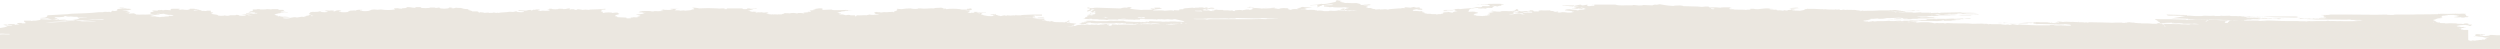 <?xml version="1.0" encoding="UTF-8"?>
<svg id="Laag_1" xmlns="http://www.w3.org/2000/svg" version="1.1" viewBox="0 0 2096 41">
  <!-- Generator: Adobe Illustrator 29.7.1, SVG Export Plug-In . SVG Version: 2.1.1 Build 8)  -->
  <defs>
    <style>
      .st0 {
        fill: #ebe7e0;
      }
    </style>
  </defs>
  <g id="Artboard">
    <g id="Divider-Bottom">
      <path id="Path" class="st0" d="M-34.8,80.47l1.95-.32c2,0,2,.64,2,0h0c0,.32,0,.64,2,.64v-.32c2,.32,3.92.32,3.92.64-2,0-3.92-.32-7.83-.32,0,.64,3.92,0,3.92.64,1.3-.19,2.62-.19,3.92,0v.33h0v1.29c-2,0-2,.32-3.92,0h0c3.92.32,3.92.97,3.92,1.29-3.92.32-2,.32,0,.97-3.92-.32-5.87.97-3.92,1.61,0-.32,2-.32,5.87-.32v-.33c0-.32,2,0,0,.32h0v.32c0,.32-2,.32-2,.32v.32h0c2,.64,0,.97-2,1.61,0,.32,2,0,2,.32-2,1.29-3.92,2.25,0,3.54-2,.32-2,0-3.92,0,0,.32,2,.64,2,.32,0,.32,0,2.25-5.87,1.93,0,.64,3.92.32,3.92.64v.97h2c-2,.32,2,1.61,0,2.25,0,.32,2,.32,0,.64,2,0,2,.64-2,.64,0,.64,0,.97,3.92,1.29,0,.32-2,.32,0,.64h0c-2,0-2-.64-3.92-.64,0,.32,2,.32,2,.64l2,.32h0s2,0,2,.32c0,.64-2,0-3.92,0s0,.32,0,.64,3.92,0,3.92.32c0,.97,0,1.61-2,1.93v.32q-2,.32,0,.64h-3.92c0,.32,2,.32,0,.64h2c2,0-2,.32,0,.64l-2-.32s-2,0-2,.32c2.64,0,5.26.32,7.82.97-2,.32-2,.97-2,1.61-3.92.64-3.92.97-3.92,1.93,0,.32,3.92,0,5.87,0,0,.32-2,.32-2,.32,2,.97,0,1.61,2,2.58-3.92,0-2,.32-3.92.32,0,.32,2,.64,2,.64h0v.32h0v.32h2c-2,.64,0,.97,0,1.61h-5.87c0,.32,2,.32,2,.32v.65c-2,0-2,.97-3.91.64,0,.32,2,.64,0,.97,0,.32,0,0,2,0h0q0,.32-2,.32h0c5.87.97,5.87.64,5.87,0h2c-1.96-.32-1.96-.64,0-.97,2,.32,0,.97,0,1.61,0-.32,0,.32-2,.64h2c3.92-.32,0,.32-2,.97h0v.32h0v.32c0,.32,2,.32,2,.64h0l-2-.32v.66c-3.21.7-6.5,1.03-9.78.97,0,.32,1.95.32,1.95,0,0,.32,3.92.32,3.92.64s-2,.32-3.92.64c5.87,0,7.83.64,3.92.97,2,0,3.92,0,3.92-.32,2,.32,0,.97-2,.32,0,.32,2,.32,2,.32,0,.32-2,.32-2,.32,0,.32,3.92.64,0,.97,0,.32,2,0,2,0,2,1.29-2,1.29-2,1.93,0,.32,2,0,0,0,2,.32,0,.64,2,.97-2-.32-3.92.32-3.92-.32-2.6.31-5.22.42-7.83.32,0,.32,2,.32,2,.64,3.92-.32,5.87,0,11.74,0,2,.64-2,.97,0,1.93h-3.92c0,.64,2,.64,0,.97,2,0,2-.32,3.92,0-2,.97-2,1.29,0,2.26-2,0-3.92.97-2,.97-2,.64-2-.64-5.87-.32,0,.64,3.91.32,2,.97,0-.32-3.92,0-2-.32-2,.97,5.87.32,5.87,1.29-2,0-2,.32-3.92,0q2,.32,0,.64h2c-2.56.62-5.2.84-7.82.64-2,.32,1.95.64,1.95.32,2,0,0,.32,0,.32,0,0,2,0,2,.32-3.92-.32,0,.64-3.92.32,0,.32,1.95.64,1.95.97,3.92,0-1.95-.64,2-.32h2c0,.32,0,.64,2,.64s-2-.32,0-.64c7.83.64-2,1.93-3.91,2.25h0c2,0,0,.32,0,.32,0,.64,3.91.64,3.91,1.29-5.87,0,0,.32-2,.64v-.32c-2,.32-2,.64,0,.64v.64h0v.32h2c0,.32-2,.32-2,0q-2,.32-2,.64h0v.97h2v.32q0,.32,2,.64h0c2,1.29,2,.97,2,.97,2,0,0,.32,0,.64h2s0,.32-2,.32h0v.32q0,.32,2,.32c0,.32-2,.32,0,.64,2-.32,2-1.29,2-1.93h0q0-.32,2-.64h0c2-.32,2-.97,2-1.61v.97c0,1.29-2,2.26-2,3.54,0,.32-2,.64,0,.64h-2c1.96.32,1.96.64,0,.97v.32c.19.53-.62,1.05-2,1.29v.64c0,.64-2,.97-2,1.61v.64h0v.32c2,.32,2,.64,2,1.29s-2,.64-2,1.29c0,.32,2,.32,2,.97-1.98-.07-3.95.15-5.87.64,0,0,2,.32,0,.64,2,0,3.92-.32,3.92,0v-.32c1.39-.24,2.19-.75,2-1.29q0-.32-2-.64h0c0-.32,2-.97,0-1.29,0-.32,2,0,2-.32-2,0,2-.64-2-.64,2-.32,0-.97,0-1.29,2,0,2-.32,2-.64v-.32h0s2-.32,0-.32c0,0,0-.32,2-.32v-.31q2,0,2-.32c-2,0,0-.32-2-.32,0-.32,2-.32,2-.97h0q-2-.32,0-.32h0c2-.97,0-1.61,2-2.26,0-.97,2-1.93,2-2.9,0,0,0-.32,2-.32-.19-.54.62-1.05,2-1.29v-2.58c0,.32,2,0,2-.32h0v3.22s2-.32,0-.32c0-.32,0,0,2,0-.19-.54.62-1.05,2-1.29v-2.58h0c0-.64,1.95-1.61,0-1.93,0,0,0-.32,1.95-.32v-1.28q2,0,2-.32c2,.32,0,.97,2,1.29,1.95-.32,1.95-.64,1.95-.64,0,.64,2,1.61,0,2.58,2,.32-1.95.97,0,1.29,0,0,0,.32-1.95.32l1.95.32v1.29c0,.32,2,.97,0,.97q0,.32,2,.32c-2,.32,0,.97-2,1.29v.32h0v.64c0,.64,0,1.61-1.95,2.26,0,.64-2,.64,0,1.29v3.54c0,.64-2,1.61-2,1.93-2,.64,0,1.93-2,2.58,0,.64-1.95,1.61-1.95,2.25-2,2.26-3.92,4.83-5.88,7.41-2,1.29-2,2.9-3.91,4.2,2,0,2,.32,3.91.32,2,.32,5.88,0,5.88.64-3.92,0-5.88-.32-9.78-.64v.97h0c2,.32,0,.97,2,.97,0,0,0-.32,2-.32v-.64c3.92,0,0,.97,2,1.29,2,0,0-.64,0-.64,0,1.29-2,2.58-2,3.54-2,0,0,.32-2,.32,0,.64,0,.97-2,1.61,0,.32,2,.32,2,.64,2,0,2-.64,3.92-.64,0,0-2,.64,0,.97q2,0,2-.32s0,.32,2,.32c0,.64-2,.64-2,1.29,2-.32,2-.64,2-.64,0-.64,1.95-.97,0-1.93,1.95-.97,0-1.93,1.95-2.57v-.97c0-.64,0-1.29,2-1.93,0,0-2,0-2,.32-1.95-.32,2-.32,2-.64H-.43s-2,.32-2,.64c0-.32,0-.97,3.92-1.29,0-.32,0-.64,1.95-.64-1.95-.32,0-.64-1.95-.97,1.95-.32,0-.97,1.95-.97,0,0-1.95,0-1.95-.32v-.32c1.95,0,0,.32,0,.64,1.95,0,0-.32,1.95-.64,2,0,0,.32,0,.32h2v-.32c-2,0,0-.97,0-.32v-.64c0-.32,2-.32,0-.64,2-.32,2-.64,2-.97-2-.32,0-.97-2-.97l2-.32s0-.32-2-.32q0-.32,2-.32v-.99c-2-.32,0-.64-2-.97,2,0,0-.32,2-.32,0,.32-2,0,0,.32,1.95,0,1.95-.32,1.95-.64s-1.95,0,0,0c-1.95-.32,0-.97,2-.97v-.97c0-.32,2-.32,0-.32h0c-2-.32,2-.64,2-.97,1.95.32,0,.64,0,.97v.32s1.95,0,1.95.32c-1.95.32,0,.97-1.95,1.29v-.32c-2,0,0,.32,0,.64,0,.64-2,1.93-2,2.58-2,0-2,.32,0,.64,2,0,0-.32,2-.32s1.95.32,0,.32v.32c-1.39.24-2.19.75-2,1.29v.32h0s0,.32-2,.32h0s0,.32-1.95.32q0,.32-2,.64c0,.32,2,.32,2,.64,1.95,0,0-.32,1.95-.32s-1.95.32,0,.32c0,0-1.95,0,0,.32h-3.17v.97h0c1.95.32,0,.64,0,.97,0,.64-2,1.61-2,2.58h0c0,.32,2,0,2,.32,0,0,0,.32-2,0,0,0,0,.32,2,.32-2,0-2,.64-2,.97,0,0-2-.32-2,0h2c-2,0,0,.64-2,.64,2,.32-1.95.96,0,1.28h0c2,0,0,.32,0,.32-1.95,0,0,.32-1.95.32l1.95.32c2,0,0-.32,2-.32h0c0,.32,0,0,2,0q0-.32,1.95-.64c0-.64,2-.96,2-1.28h2c0,.64-2,1.28-3.92,1.61,0,.32,0,.64-1.95.64v.32s0,.32-2,.32q2,0,2,.32l1.95-.32c2,0,0,.32,0,.64h-2.04c0,.32,1.95,0,1.95.32,2,0,0-.32,0-.32,2,0,0,0,0,.32-1.95-.32-1.95.32-3.91.32h0v.97c0,.32-2,.64,0,.64v.64c2,0,0-.64,2-.32v.64c0,.32-2,0,0,.32h0c0,.32,1.95.32,1.95.64h2c-2,.64,0,.97-2,1.61h0c-1.95,0,0,.32,0,.64s-1.95.64,0,.64,0-.32,0-.64c0,0,2-.32,0-.32,2,0,2,.32,2,.32,2,0,2-.32,2-.64,0-.64,0-1.29,1.95-1.93v-.64c0-.32,0,0-1.95-.32q0-.32,1.95-.32h0c2,0,0-.32,2-.32v.34h0s0-.64,1.95-.32c-1.95-.64,0-.97,0-1.61v-.32h0s0-.97,2-.97c-2,0,0-.32,0-.64h0c0-.32-2-.64,0-.64h-2c0-.32,2-.64,2-.64l-2-.32c2,0,2,.32,2,.32-2,.32,2,.32,2,.32h0v.63c-2,0,0,.64-2,.64,2,.32,0,.64,0,.97h0q-2,0-2,.32h2v1.92h0c-2,0-2,.97-5.88,1.61,0,.32,2,0,2,.32h0l-3.92.64c0,.32,1.95,0,1.95,0,0,0,0,.32,2,.32,0,.32-2,0-2,.32s2,.32,2,0c1.95.32,0,.32-2,.32v1.29c0,.32,2,0,2,0h-2s0,.32,2,.32c0,.32-2,0-2,.32s0,.32,2,.32c-3.92.32,0-.64-2-.97-1.95,0,0,.64-1.95.64v.32c-2,.32,0,.97,0,1.61-1.39.24-2.19.75-2,1.29-2,.97,0,1.29-2,2.26,0,0,2,0,2,.32s0,0-2,0c0,.64,2,.64,0,.97h0c0,.32,2,.32,2,.32h0c0,.32-2,.64-3.92.97v.97c0,.32,1.95.32,1.95.64h-2.16c0,.32-2,.97,0,.97-2,.32,0,.32,0,.64h0c1.95.32,1.95.97,1.95,1.61h0v-.32c-1.95,0,0-.64-1.95-.64v-.32s-2,0-2-.32c2,.32,0-.32,2-.32-2-.32,0-.64-2-.97,0,.32-2,.32,0,.32h-2c0,.32-1.95.32,0,.32-1.95.32-1.95.64-1.95.97-2-.32,0-.64-2-1.29h0q-2,0-2-.32c-1.95,0,0,.32,0,.32H-1.75s-2,.32,0,.32c0,.32-2-.32-2,.32v-1.29h0c2,0,0,.32,2,.32,2-.64,0-1.61,2-2.58h-5.87s1.95,0,1.95.32c0-.32-1.95-.32-3.92,0h0v.32h0v.32c2-.32,3.92-.32,3.92.32h0v.97c0,.32,2,.32,2,.64,0,0,0,.32,2,.32v.97h1.95v.97h0c-1.95,0,0-.32,0-.64-1.95,0,0,0-1.95.32q0,.64,1.95.97c0,.32,0,.64-1.95.64,1.95.32,1.95.64,1.95,1.29h0v.32h0s2,.32,2,.64c0,0,0-.32-2,0,0,.32,2,0,2,.32v.32c0,.32,2,.64,0,.97h-2c1.96.22,3.94.11,5.87-.32h2c0-.32,2-.64,2-.64,1.95,0,0,.32,0,.64s0,.32-2,.64h0c0,.32,0,0,2,.32q0,.32-2,.64v.64h2s0-.32,1.95-.32,2,0,2,.32l1.95-.32q0,.32-1.95.64,0,.32-2,.64v.32h4.02c-7.82-.64-9.78-.64-11.74-.64v.64h1.95s2-.32,2,0-2,.32-3.92.64c0,.32,1.95.64,0,.64,1.95.32,1.95,0,3.92.32-2,0-2,.32-3.92.32v.32c1.31-.05,2.63.06,3.92.32-2,.32-2,0-3.92,0-2,.32-2,.64-2,.64,0,0,0,.32-2,.32,2,.32,2-.32,3.92,0,0,.32-2,0-2,.32v.32c0,.32-2,0-2,.32s2,0,2-.32h3.91l2-.32c0,.32-2,.32-2,.64v.32l-1.95.32c1.95,0,1.95.32,1.95.64,2,0,2-.32,3.92,0v.35c1.95,0,1.95-.32,3.92-.32l-2,.32,2,.32h3.92c1.93-.32,1.93-.67,3.94-.67-1.95.32-3.91.32-5.87.64q0,.32,2,.64v.32c1.28.32,2.62.32,3.91,0,0,.32-1.95.32-1.95.64s-2,.64,0,.97q-2,.32-2,.64-5.88,0-5.88.32h0c0,.32-1.95,0-1.95.32v.32c-1.94.27-3.91.38-5.87.32l1.95.32h-3.91c-2,0,2,.32,0,.32l-2-.32c-1.95,0,0,.32,0,.32,0,.32-1.95,0-1.95-.32H-1.6q0,.32-2,.32c-2,0,0,0-1.95-.32,0,0,0,.32-2,.32h0c-2,0,0-.32-2-.32h0v.32l3.92.64h-2q0,.32,2,.64h-2c2,0,2,.32,2,.32,1.95,0,0-.32,1.95-.64,0,0,2,.32,2,0,0,.32,2,0,2,0v.32H.32c0-.32,0-.64,1.95-.64,2,.32,0,.64,0,.64,0,.32,2-.32,2-.32,2,0,2-.64,3.91-.32-1.95.32-3.91.64-1.95.97v-.32l1.95-.32c2,.32-1.95.32-1.95.64,1.95,0,1.95-.32,3.92-.32v.32s0,.32,2,.32h1.95s-1.95,0,0-.32l2-.32v.64s-2,0-2,.32h0v.35h3.92c2,0,0,.32,0,.32h-1.95v.32s1.95,0,1.95.32-1.95.32,0,.64c2,0,2-.32,2-.32q0,.32,2,0c0,.32-2,.32-3.92.64h2c-2,.32-3.92.32-5.88.64,0,.32,2,0,2,0v.64c1.95,0,1.95-.64,3.92-.64,0,.32-2,.32-2,.64v.32h5.79q-3.91.97-5.87.97c0,.32,2,.32,3.92,0,1.95,0,1.95-.32,3.92,0-2,.32-3.92,0-5.87.32q2,0,2,.32h-2v-.32h0v.32s0-.32,2-.32h3.92c0,.32-2,.32-2,.64h-2.01v.64s1.95,0,1.95.32c0,0,2-.32,2,0h-3.96v.32c1.95,0,3.92,0,3.92.32-2,.32-2,0-3.92.32v.29c1.95.32,3.92,0,5.87.32-1.95.16-3.92.16-5.87,0h-2s0,.32-2,.32h-1.95l1.95.32c-1.95.32-1.95,0-3.92,0-1.28.27-2.6.38-3.91.32-2,.32,2,.32,0,.64l-2-.32s0,.32-1.95.32h1.95c2-.32,3.92,0,3.92-.32,1.29.32,2.63.32,3.92,0v.32h1.95v-.32c2-.32,2,.32,3.92.32,0,.32,1.95.64,1.95.64-1.26.41-2.58.63-3.91.64v.64c-2,0-3.92.32-3.92.64-2,0-3.92,0-3.92.32l-2-.32h-2s-1.95-.32-1.95,0c1.95,0,1.95.32,1.95.32h-3.91c0,.32-2,.32-2,.64-1.32-.05-2.64.06-3.93.34v.32h-2s-1.95,0-1.95.32,1.95.32,3.91.64v.32c-2,0-2-.32-3.91-.64v.32q0-.32-2-.32c-2,0-2,.32-2,.32,0,0,2,.32,0,.32v-.32s-2,0-2-.32l-2,.32c-2-.32-3.92,0-5.87-.32l-2,.32h0c1.93.43,3.91.54,5.88.32q0,.32,2,.32v.32h2l2,.32q-2,.32-2,.64c-2,0-2,.32-2,.32,2,0,2,.32,2,.64h2s0,.32-2,.32h2q0,.32-2,.32c0,.32,2,0,0,.32h3.92c-1.96-.05-3.92.05-5.87.32v.32s-2,.32,0,.32c0,0-2,0-2,.32h2c-2,0-2,.32-2,0v.32s-2,0-2,.32,2,0,2,.32c-2,.32-2-.32-3.92,0v.32c-2,0-3.92.32-2,.64-2,.32-2,0-3.91.32,0,.32,2,.32,2,.32,0,.32-2,0-2,0-2,0,2,.32,0,.32s-2-.32-2-.32h-2c-2,.32,0,.32,0,.64h-2c-2,.32,2,.32,0,.64h2c-2,.32,0,.64,0,.64,1.31-.05,2.63.06,3.92.32-2,.32-2,0-3.92,0,0,.32,2,.32,3.92.32h-2c2,0,2,.32,3.92.32h0s-2,.32,0,.32l-2,.32h-2s0,.32-2,0c0,0,0,.32-2,.32v.32h-2v.32q-1.95,0-1.95.32v.97c0,.32,1.95,0,1.95.32v.32c2,.32,2,0,3.92,0,0,.32-2,0-3.92.32v.32s0-.32,2,0c2,.32-2,.32,0,.64,0,0,2,0,2,.32-2,0,0,0,0,.32h-2c-2,.32,0,.64,2,.97,0,.32-2,0-2,0-2,0,0,.32,0,.32l3.91.64c-2,0-2-.32-3.91-.32h-5.88c-2,0-2,.32-2,.32v-.32h0v.32c-1.95,0-1.95.32-3.92.32,2,.32,2,.64,2,.97l1.95.32h2v.32l2,.32s1.95-.32,1.95,0c2,.32-1.95.64-1.95.97l1.95-.32c2,0,3.92.97,2,.97h0c2-.32,2,0,0,0v.32h0v.32h-2v.32h0c0,.32,2,.32,2,.32,0,0,0-.32,2-.32,0,0,2,.32,0,.32v.32c-1.31-.05-2.63.06-3.92.32-1.95,0,0-.32,0-.32h-1.95s0,.32-2,.64h2c1.95,0,0,.32,1.95.32h3.92c2-.32,3.92,0,5.87-.32,2,0,0-.32,0-.32,2,0,3.92-.97,5.87-.32-2,.32-3.92.64-3.92.97,2,.32,3.92-.32,5.88,0,2-.32,0-.64,2-.97,0,0,2,0,2,.32,2-.32,2-.64,3.92-.97,2,.32-2,.32,0,.64-2,.32-2,.64-3.92.64v.97c2,.32,3.92,0,7.83,0,0,0,0-.32,2-.32,0,0,0,.32,2,.32,1.95.32,3.92,0,7.82,0v-.64c3.92-.64,3.92-.97,7.83-1.61,2.57-.69,5.18-1.23,7.82-1.61,0-.32,2-.64,2-1.29-2,0,0-.32-2-.32v.32s-3.91,0-3.91-.32c0,0,0,.32-2,0v-.32q-1.95,0-1.95.32h0c0-.32-2-.32-2-.64s-1.95,0-1.95-.32c0,0,0-.32-2-.32q0-.32-2-.32c2,0,2-.64,0-.64,2,0,3.92-.64,2-.97,2,0,3.91-.32,2-.64,1.95,0,0,.32,1.95,0,2,0,0-.32,0-.32,2,0,0,.32,2,.32s0-.32,0-.32c1.95,0,0,.32,1.95.32s2-.32,2,0v.32c2,0,0-.32,2-.32v.32c1.95-.32,1.95.32,3.92,0v.32c2,0,2-.32,3.92-.32,1.95.32-2,.32-2,.32,2.64.05,5.26.37,7.83.97-2,.32,0,.64,0,.97s3.92,0,3.92.32c-2,.32-2-.32-3.92,0,0,0-2,.32,0,.32h-2c0,.32,2,.32,2,.64-2,.32-2-.32-3.92,0-1.92.32-1.95.32,0,.64q-1.95,0-1.95-.32c-1.39.24-2.19.75-2,1.29-2,.32-3.92.64-3.92.97l-5.87.97v.64c2-.32,3.92.32,5.87.64-1.95.32,0,.32,0,.64s-1.95.32-1.95.64h-3.92c-1.95-.32-1.95,0-3.92-.32h-1.97v.64h-2c0,.64-2,.97-3.92,1.61,0,.32-2,.97-2,1.29-2,.32-2,.64-2,.64,2,0,5.87-.32,7.83-.32,1.28-.27,2.6-.38,3.91-.32,2,0,2-.32,3.92,0-3.92.64-7.82.32-9.78.97,0,.32,0,.64,2,.64,1.3.18,2.61.18,3.91,0,2,0,2,.32,2,.32,1.95,0,5.87-.32,7.82,0-1.95.32-5.87.32-7.82.64-1.3-.19-2.62-.19-3.92,0,1.31.01,2.62.12,3.92.32,0,.64-5.87.64-5.87,1.29h-2v.32c-1.95,0-1.95.32-3.91.32v.64c2,.32,5.87-.32,7.82.32-2,0-2,.32-3.92,0-1.95.16-3.92.16-5.87,0v.64h-3.92c-2,.32,0,.32,0,.64-1.31-.05-2.62.05-3.91.32h-2s-2,.32,0,.32c0,0-2,0-2,.32,0,0-2,.32,0,.32-2,0,0-.32-2-.32s0,.32-2,.32c-2,.32,0,.32-2,.64-2,0-2-.32-3.92,0-1.95.21-3.92.21-5.87,0-1.95,0,0,.64-2,.97-2-.32,0-.32,0-.64-2,0,0,.32-2,.32v-.63h0c-2,0,0,.64-2,.97,0,.64,5.87.64,7.82.97,0,0-2,.32-2,.64h2c2,.32-2,.32,0,.64h0c0,.32,2,.64,3.92.64,0,.64-3.92.97-5.87,1.29,2,.97,3.91,1.29,2,2.26,2,.64,2,.97,2,1.29-3.91.32,0,.32-2,.97h4.88v.64h0c2,0,2-.32,3.92-.64,0,0,2,0,2,.32,2,.32,5.87-.32,7.83-.32l1.95.32c1.31.05,2.63-.06,3.92-.32,1.31-.02,2.62-.12,3.92-.32,2-.32,3.91-.32,3.91-.64,2,0,2-.32,3.92,0l1.95-.32c2,.32-1.95.97-1.95,1.29,2.63.27,5.28.05,7.83-.64h2c0-.32,1.95-.64,1.95-1.29,2,0,0,.64,0,.64,0,.32,0,.64-1.95.64l-2-.32q0,.32,2,.32c0,.32-2,.64-2,.97v1.29h2q1.95-.32,1.95-.64c2,0,2,.32,2,.32l2-.32c2,.32-2,.64-2,.97s0,.64-2,.97v.64c1.96.16,3.92.16,5.88,0,1.95.32-2,.32-3.92.64v.97c2,.32,2,0,3.92,0,1.28-.27,2.6-.38,3.91-.32,0,.32-3.91.32-5.87.64,2,.32,2,.97,0,1.29,2,.32,3.92,0,5.87.32-2,0-3.91.32-5.87.32s-2,.32-2,.32c2,.32,3.92,0,3.92.32-1.96.16-3.92.16-5.88,0-3.91.32-3.91.64-1.95,1.29-2,.32,0,.32-2,.32,2,.32,3.91-.64,5.87-.32,0,.32-2,.32-2,.32-1.95.32,0,.32,0,.64-1.95.32-3.91.32-3.91.64s3.91,0,3.91-.32h3.92c2,0,2-.32,3.92-.32,0,.32-1.95.64-3.92.64,0,.32,2,0,2,.32s-2,.32-2,.64c2,.32,3.92.32,3.92.64,1.95-.16,3.92-.16,5.87,0,1.95.32,0,.32,0,.64,2,0,3.92-.32,5.87-.32,0,.32-2,.32-3.91.64,1.28.27,2.6.38,3.91.32,2,0,3.92-.32,5.87-.32,2-.32,3.92-.64,3.92-.32-1.95.32-5.87.64-7.82.97-1.95.32,2,.32,2,.64-2,0,0,.32-2,.32,1.94.32,3.93.32,5.87,0,1.95.32-3.92.64-3.92.97s-2,.97-2,1.29c-2,.32-2,.64-2,.97-2,.32-3.91.32-3.91.64h0c0,.32-2,0-3.92.32l1.95.32c-1.95.32-5.87.32-7.82.64l1.95.32c-1.95-.16-3.92-.16-5.87,0-1.95.32,2,.32,2,.64l-2-.32c-2,.32,0,.32,0,.64-2,.32-2-.32-3.92-.32h-2c-5.88,1.29-3.92,1.29-5.88,1.61-1.95,0-1.95-.32-1.95-.32,0,0,0,.32-2,.32,0,.32,2,.32,0,.64-2,0-2-.32,0-.32-2-.32,0-.32-2-.64-1.95,0-1.95.32-1.95.64,1.95.32,3.92,0,3.92.64-2,0-2,.32-5.87.64q0,.32-2,.64c2,0,2,.64,3.92.64,0-.32-2-.32-2-.64,2-.32,3.91.32,3.91.64,2,0,2-.64,3.92-.64s1.95.32,3.92,0c0,.32,1.95,0,1.95.32s-1.95.32,0,.64h2c0-.32,0-.64,2-.97,1.95.32,0,.64,0,.97,2.24.33,2.24-.32,2.24-.32,2-.32,2-.97,5.88-.64-2,.32-5.88.97-3.92,1.61v-.64l2-.32c2,.32-2,.64-2,.97,2,0,3.92-.32,3.92-.64v.32c1.95-.97,1.95-.64,3.91-.64,1.31.05,2.63-.05,3.92-.32,0-.32-1.95,0-1.95-.32l1.95-.32v.97c0,.32-1.95,0-1.95.32h0v.32c1.95,0,3.92-.32,5.87-.32,2,.32,0,.32-2,.64h-3.92s0,.32-2,.32c2,.32,2,0,3.92.32,0,.32-3.92.64-1.95.97,1.95,0,1.95-.32,3.92-.32q0,.32,2,.32c0,.32-3.92.64-5.87.97,1.95.32,1.95,0,3.92,0-3.92.32-5.88.64-9.78.97,0,.32,1.95,0,1.95,0,2,.32,0,.32-1.95.64v.32c1.95,0,3.91-.64,5.87-.64,1.95.32-2,.64-2,.97v.64h7.83c0,.32-2,.32-3.92.64,0,.64,3.92.32,5.87,0,1.95-.16,3.92-.16,5.87,0-1.95.32-5.87,0-7.82.64q0,.32,2,.64c2,0,0-.32,2-.32,2-.32,3.91,0,5.87-.32,0,.32-3.92.32-3.92.97l-2,.32c0,.32-2,.64-2,.64,2,0,2,.32,3.92.32s1.95-.32,3.92,0c-2,0-3.92.32-5.87.32s0,.32-2,.32c2,.32,3.92,0,5.87.32-1.95.32-3.91,0-5.87.32,0,0-2,.32,0,.32,2,.32,5.87,0,7.83.32-2,.32-5.87,0-9.78,0h-2q0,.32-2,.64c0,.32-1.95,0-1.95,0,0,.32,1.95.32,1.95.64-1.3.19-2.62.19-3.92,0-1.94.37-3.9.59-5.87.64-2,.32,2,.64,0,.97-2,0-2-.32-3.92-.32q0,.32-1.95.32c1.95.32,0,.64,0,1.29,1.95.32,3.92-.32,7.83,0-2,.32-3.92.32-5.88.64,0,.32,2,.32,2,.32h3.92c1.95.32,3.91.32,3.91.64s-2,0-2,.32c-1.95,0-1.95-.32-3.92-.32,0,.32,2,0,2,.32-2,.32-2,0-3.92.32,0,.32,2,.32,2,.64h-2s0,.32-2,.32c0,0-1.95-.32-1.95,0s5.87.64,5.87.97h-5.7c0,.32-2,.32-2,.64-1.31-.05-2.63.05-3.92.32l1.95.32c0,.32-1.95,0-1.95-.32h-2v.64c-1.95,0-1.95-.32-1.95-.64l-2,.32c0,.32,3.91.64,3.91.64,0,0,0,.32,2,.32-3.92,0-2-.64-5.87-.64,0,0,0,.32-2,.32-1.29-.2-2.6-.31-3.91-.32l-3.92.64s1.95.32,0,.32v-.32q-2,0-2-.32l-2,.32c-1.95-.64-5.87,0-7.83-.32l-2,.32v.32c2.59.37,5.21.59,7.83.64,0,.32,1.95.32,3.91.64v.32c2,.32,2,0,3.92,0q2,.32,2,.64c-2,.32-3.92.64-3.92.97-2,0-2,.32-2,.64,2,0,2,.32,2,.64h1.95l-1.95.32c1.95.32,1.95,0,3.92,0,0,.32-2,.32-2,.64-1.95.32,2,.32,2,.64,2,.32,2,0,3.91,0,2,.32,2,0,3.92,0-2.62.05-5.23.27-7.82.64-2,0,0,.32,0,.32l-2,.32-1.95.32c1.95.32,1.95,0,3.92.32-2,0-2,.32-3.92.32v.32c-2,.32-2,0-2,.32,2,.32,3.92,0,3.92.32-1.95.32-3.92-.32-5.87,0,0,.32,2,.32,2,.64-1.31.02-2.61.12-3.91.32v.64c0,.64-5.88,1.61,1.95,1.61-3.92.32,0,.97-1.95,1.61-3.92-.32,0,.97-5.88.64h0v.32c2,0,2,.32,3.92.64-2,0-2,.32,0,.32,0,.32-2,.32,0,.64l-2,.32h0c2,0,2-.32,2-.64,2,.32,3.92.64,3.92.97v-.32c2,0,2,.32,3.92.32,5.87-.64,13.69,0,19.57.32l-2,.32h6.16v-.32c2,0,2-.32,3.92-.32,0,0,2,0,2,.32l1.95-.32c3.92-.32,2,.32,3.92.32,3.92,0,3.92-.97,9.78-.64v.64c3.91,0,5.87-.32,3.91-.64,3.92,0,5.88,0,7.83.64,3.92,0,7.83,0,7.83.32,5.87-.64,9.78,0,15.65-.64,2,0,3.91,0,3.91.32,2-.64,5.88-.32,7.83-.64,0-.32,2-.32,2-.64v.32h2l1.95-.32c-2.64-.34-5.26-.87-7.82-1.61,0-.32-2,0-3.92,0,0-.32-2-.97-2-1.61,1.95-.27,3.91-.38,5.88-.32v.66c1.95.64,3.91.64,5.87,1.29,3.92.32,9.78.64,11.74,1.61l1.95.32c2,0-1.95,0-1.95-.32l1.95-.32c2-.32-1.95-.32-1.95-.97,1.95-.32,3.92,0,5.87-.32,2,0,3.92.64,2,.64,2,0,3.91.32,5.87.32,0-.32-2-.32-2-.64-1.95,0-1.95-.32-3.91-.32h0c-2-.32-3.92,0-5.88-.32v-.64c1.96-.16,3.92-.16,5.88,0,3.91.97,9.78.64,13.69.97,1.96.05,3.93-.05,5.88-.32,2,0,3.91.32,5.87.32,3.91-.64,7.82,0,11.74,0,3.92-.32,0-.64,0-.97v-.64c-2-.32-5.87-.97-2-1.29,2-.32,2,.32,3.91.32v-.64c2-.32,2,0,3.92,0,2,.64,0,.97,3.92,1.61,2,0,3.92-.32,5.87-.32s3.92-.64,3.92-.32c-2.64.03-5.26.36-7.83.97,0,.32,2,.64,2,1.29,1.95.32,3.92.32,7.82.64,3.92,0,5.87.32,7.83.32,3.92-.32-2-.97,0-1.29-2-.32-2-.64-3.92-.97v-.64c5.87,0,3.92,1.29,7.83,1.93,3.91-.32,2-.64,3.91-.64,0-.64,2-.97,0-1.61,2,0,0-.32,2-.32-2-.64,0-.97-2-1.29,1.39-.24,2.19-.75,2-1.29l-5.87.97c-2-.32,2-.32,2-.64s2-.32,2-.64c3.92-.32,3.92-.97,7.83-1.29,0-.64-1.95-1.61-3.92-2.58,2-.64-3.92-1.29-2-1.93,0-.32-3.92-.64-2-.97,3.92.64,2,1.93,7.83,2.9,2,.64,0,1.29,3.92,1.61,1.95-.32,3.92-.32,1.95-.64,2-.32,0-.64,2-.64,5.87.32-2,1.29-3.92,1.93,1.99.39,3.96.92,5.87,1.61-2,0-3.92-.97-5.87-1.29-2,.32,0,.32,1.95.97,0,.64,2,.97,2,1.61,5.87,1.29,5.87,2.58,9.77,3.85,2.58.48,5.22.59,7.83.32,0-.32-3.92-.64-5.87-.97,3.92.32,5.87.97,9.78.97,0-.32-2-.64-3.92-1.29,0-.32-1.95-.97-3.92-1.29-1.96-.32-3.92-1.29-5.87-1.29v-.64c0-.32-1.95-.32-1.95-.64,1.95,0,1.95.64,3.91.97,0,0,2,0,2,.32,7.82,2.26,13.7,3.85,19.57,5.8,0,.32,0,.64,1.95.64,0,.32,2,.32,2,.32h0c.07-.62-.66-1.21-2-1.61-1.95-.32,0-.32,0-.64-1.95-.64-5.87-.97-7.82-1.61,1.97.05,3.93.27,5.87.64,1.95-.32,0-.64,0-.64,0-.32-2-.32-3.92-.64-2.01-.61-3.97-1.36-5.87-2.25,0,0,0-.32-2-.32,0-.64-1.95-1.29-3.91-1.93,0-.32-2-.32-2-.32-2-.32-2-.64-3.92-.97-3.91-1.29-9.77-2.9-9.77-4.2-2-.32-2-.64-2-.64,0-.32-1.95-.97,0-1.29-1.95-.97-3.92-1.61-3.92-2.58,0-.32-3.91-.64-2-.64,2-.32,2,.64,2,.64,2,.32,0,.64,2,.97-.2.53.58,1.05,1.95,1.29,2,.32,3.92.64,3.92.97v.64c1.95.97,3.92,1.61,5.87,2.58,2,.32,3.92.97,5.87,1.29v.32c2,.32,2,.64,3.92.97,0,.64,1.95.97,3.92,1.29,0,.32,0,.64,1.95.64,0,.32,2,.64,3.92,1.29,0,.32,0,.64,1.95.97,0,.32,3.92.64,3.92.97,0,0,2,0,2,.32h1.95c0,.32,0,.64,2,.97,2,.32,5.87.64,7.83.97,1.93.48,3.89.8,5.87.97q0-.32-1.95-.64c1.95,0,3.91.97,5.87.97s0-.32,1.95-.64c0-.32,3.92,0,2-.32l1.95.32c0-.32,0-.64,1.95-.97,0,.64,3.92.64,5.87,1.29,2-.32-1.95-.32-1.95-.64,1.95-.16,3.92-.16,5.87,0,2-.32,2-.64,2-1.29l-5.88-.97c-1.95-.64-1.95-.97-1.95-1.29-2-.97-5.87-1.61-2-2.26,1.31-.05,2.62.05,3.91.32,2-.32,0-.64,0-.97s-1.95-.64,0-.97c-1.95-.64,0-1.29-3.91-1.93,0-.64,0-.97-2-1.61,3.92.64,2,1.29,3.92,2.26,0,.64,1.95,1.29,1.95,1.93,2,.64,0,1.29,3.92,1.93-.17.91.54,1.82,2,2.58,0,.32,1.95,0,1.95,0,0,.32-1.95.32,0,.32,3.92.64,7.83.97,9.78,1.29,1.26.48,2.58.8,3.92.97,1.95,0,1.95.32,3.92.32,1.95-.32-2-.64,0-.97l3.91.64c1.96.22,3.94.11,5.87-.32,1.96.16,3.92.16,5.88,0,0-.32-2,.32-2-.32,2,0,2-.32,3.92-.64,1.95,0,0,.64,1.95.97s3.92,0,7.83-.32c0,.32,2,.32,2,.32,1.98-.16,3.95-.48,5.88-.97l1.95.32v-1.59c0-.64,0-.97-1.95-1.61v-.32c3.91-1.29,1.95-2.9,3.91-4.2,0-.32-1.95-.32-1.95-.32-3.92-.64-3.92-1.29-3.92-1.93,2-.32,3.92.32,5.87.64,2-.32-1.95-1.61,2-1.61,1.95,1.29-3.92,3.22,3.91,4.2,2,.97,7.83,1.93,9.78,2.58,3.92.97,9.78,1.93,11.75,2.9,1.95,0,0-.32,0-.32,1.95,0,3.92.32,3.92.64,1.97.05,3.93.27,5.87.64,3.86-.27,7.8-.38,11.74-.32,1.95-.32,0-.32,1.95-.64,0-.32-3.91-.32-1.95-.64,1.95-.32,1.95,0,3.92,0,2,.32-2,.32,0,.64,3.92,0,3.92-1.29,9.78-.97,1.95-.97-3.92-1.29-2-1.93,3.92,0,3.92.32,5.88.97,1.29.2,2.6.31,3.91.32,2-.97,0-1.93-3.91-2.9-2-.32-3.92,0-3.92-.64h3.64c1.29-.2,2.6-.31,3.91-.32,2,.64,2,.97,3.92,1.61q1.95.32,5.87,0c0,.64,0,.97-3.92,1.29v.32c2,.64,3.92,0,7.83,0,2,.64,2,.97,3.92,1.29l3.92-.64c0-.32-3.92-.97,0-1.29,1.95.32,1.95.64,3.91.97,3.92-.64-1.95-1.29-1.95-2.26,3.92,0,3.92.97,7.83,1.29,0,.32,1.95,0,3.91,0,2-.32,0-.64,2-.97,1.95,0,1.95.97,3.91.64,2,0,0-.64,2-.64s2,.64,3.92.64c1.95-.32-2-.64,0-.97,3.91-.32,3.91.64,7.82.64v.64c2,.32,3.92,0,5.87.32,1.95.16,3.92.16,5.87,0,1.95-.32,0-.64,2-.97,5.87,0,5.87-.64,7.82-.97,2,.32,0,.64,2,.97-2,0,0,.32-2,.64v.32c2,.32,2,.97,3.92.97,3.92-.32,0-.64,3.92-.97,3.92.32,1.95.97,1.95,1.29,5.88-.32,0-1.61,2-1.93,3.92.64,0,1.29,2,1.93,0,.32,2-.32,3.92,0s0,.32,1.95.64c2,0,2-.32,3.92-.32,0,.32,1.95,0,1.95.32,2,0,2-.64,3.92-.32,1.92.32-1.95.64-1.95.97,1.95.64,3.92.32,7.82,0,2,0,2,.32,3.92.64,2,0,0-.32,2-.64h5.62c0,.32,1.95.64,0,.64h1.95s2,0,2,.32c1.95,0,1.95.32,1.95.32h1.98c0,.32,2,.32,2,.64,1.95-.32,0-.64,1.95-.97,5.87,0,5.87.32,9.78,0h1.95c3.92-.32,0-.97,3.92-1.29,2,.32,0,.64-1.95.97,1.95,0,3.92.32,3.92.97h0c1.95,0,0-.32,1.95-.32,3.92,0,2,0,2,.32,1.29-.27,2.6-.38,3.92-.32,0,0,2-.32,2-.64,2,0,2-.32,3.91-.32,2-.64,2-1.29,3.92-1.61,2,.32-1.95.32,0,.64q-1.95.32-1.95.64c1.95.32,0,.32,0,.64,1.31.02,2.61.12,3.91.32l2-.32h0c1.95-.32,1.95-.64,3.92-.64q0,.32-2,.64h0c5.87,0,11.75.32,17.62,0,0,.32,2,.32,3.92.64,1.95,0,1.95.32,3.91.64h0c2,0,0-.64,2-.97h2c0-.32,0-.64-2-.97v-.32s-2-.32,0-.64c2,0,0,.32,2,.32,2-.32,2-1.29,2-1.61,1.3-.2,2.6-.31,3.92-.32q0,.32-2,.32v.97h2c2,0,0,.97,2,.64v.97s0-.32-2-.32c0,0,2,.32,0,.64h2c1.95,0,0-.32,0-.32,1.95,0,1.95.32,0,.64,1.95,0,0-.32,0-.32v-.62c1.95,0,3.91.32,1.95,0,2,0,2,.64,0,.64,0,.32,2,0,2,.32h2v.32c5.87-.32,9.78,0,13.7-.64,0,.64,5.87,0,7.82,1.29h2c0-.32,2-.64,2-1.29,7.82.32,11.74,0,17.61.32,2,0,0-.32,2-.32,3.91.64,7.82,0,13.69.32,2,0,3.92,0,3.92-.32,3.92.64,9.78,0,11.75.64,1.95,0,1.95-.64,1.95-.97,2,0,2,.64,3.92.64,2-.32,7.82.32,7.82-.64,0,.32,7.83.64,5.87.32,2-.32,3.92.64,7.83.64,3.92-.64-1.95-.97-3.92-.97,2.6-.27,5.22-.37,7.83-.32,1.95.64,0,.97,1.95,1.61,3.92,0,3.92-.64,5.87-1.29,2,0,0,.97,2,1.29,1.94-.37,3.9-.59,5.87-.64,0,0,0-.32-2-.32h0v-.32q2,0,2,.32h0v.64h0v.32c1.95,0,5.87,0,3.92-.64,3.91-.32,2,.64,3.91.64,2-.64,5.88-.97,7.83-1.61,1.95.32,5.87.32,5.87-.32h5.87c0-.64,0-.97,2-1.61h-2v-.64h-1.95c0-.32,3.92-.64,0-.64,0,0,1.95,0,0-.32,1.95,0,1.95-.32,3.92-.64v-.32h3.2c2,.32,0,.64,2,.97v.64c2-.32,0-.32,0-.64h2c0-.32,2-.32,0-.64l2-.32h2v-.32s0-.32,1.95-.32c-1.95-.32,2-.32,0-.64h0l-1.95-.32c-3.92,0-5.87.32-9.78.32-1.95-.25-3.91-.36-5.87-.32,0,0,0,.32-2,.32,0,0,0-.32-2-.32h-13.71c-5.87,0-11.74-.32-17.61,0-1.95-.97,9.78.32,7.82-.64,3.92.32,7.83-.32,7.83.32,0,0-2,0,0,.32,5.87-.32,11.75-.32,17.62,0,0-.64,2-.64,3.91-.64,0,.32,0,.64,2,.64,7.82,0,13.69-.32,23.47-.32,0,0,2,0,2,.32h2c2,0,2-.32,3.92-.32,0-.32,0-.64,3.92-.64v.64h3.91c0,.32,0,.64,2,.64s7.82.32,7.82-.32c-3.91,0-5.87.32-7.82-.32h13.7s1.95-.32,0-.32c-2-.32-2,.32-3.92,0,0,0,0,.32-2,.32,0-.32-2-.32-2-.64s0-.32,2-.32v.32c2-.32,2,0,3.92,0,0-.32,3.92-.32,5.87-.32v.32c2,0,2-.32,2-.32,0,0,0,.32-2,.32v.64h2v-.32h1.95c-1.95-.32,2-.64-1.95-.64q0-.32-2-.64v-.64s0,.32,2,.32v.32c1.95.32,1.95.64,1.95.97l2,.32c2,0,3.92-.32,5.88.32-1.97-.05-3.93.05-5.88.32,2,.32,5.88-.32,9.78-.64,3.94.05,7.88-.05,11.75-.32h17.61c2,0,2-.32,5.87-.32,5.88.32,15.66,0,21.53,0,0,.64,2,0,3.91.64,2-.64,9.78-.32,15.66-.32v-.64c-2,0,0-.32,0-.32,0-.64-2-1.29,0-1.93v-.96c0-.97-2-1.61-2-2.26,0-.32-2-.97-2-1.29-2,0,0,.64,0,.64v2.26c-2-.64-2-1.61-2-2.58v-.32c0-.97-2-1.61,0-2.58,2,0,0,0,0,.32,2-.64-2-1.29,0-1.93h0v-.32c-1.96.05-3.92-.05-5.87-.32,2-.32,5.87,0,5.87.32v-.65h-2s0-.32,2-.32h-3.9c0-.64,3.91,0,5.87-.32v.32h2v.32c2,0,0,0,0-.32,2,0,2,.32,2,.64h1.95v.64h2c0-.32,0-.64-2-.97h2v.64h0v.97c2,0,3.92.64,0,.64,2,.32,2,.64,2,.97h0v.64h0s0,.32,1.95.32v.32c0,.32,2,.64,0,.97,0-.32,2-.32,3.92-.32-2-.64-2-.97-2-1.61h-2c-1.95,0,0-.32,0-.32h0v-.32c2,0,0,.32,0,.32v.32c1.31-.05,2.63.06,3.92.32h0c1.96-.05,3.92.05,5.87.32-1.3.19-2.62.19-3.92,0,0,.32,2,0,2,.32q-2,0-2-.32h0v.64c0,.32-2,.64,0,.97v.32h0v.97c-2,0-2-.32-2-.32,0,.32-1.95,0,0-.32,0,0-3.92-.32-1.95-.64-2,0-2,.64-3.92.32v.64c0,2.26,1.95,3.85,3.92,5.48,3.91,0,5.87-.32,9.77.32-5.87,0,0,.32,2,.64-2,.64-7.83.32-2,0-3.91-.32-2,.64-5.87.32h0c0,.64,0,.97,2,1.61,0,.32,0,.64,1.95.64v.32c2,.32,2,.97,0,1.29h2c0,.32-2,.97,0,.97h0c2,.64,0,.97,0,1.93h0c0,.32,2,.32,2,.32v.97h1.66c0,.32-1.95.32-1.95,0v.32c-2,0,0-.32-2-.32q0,.32,2,.32c2,0,3.92,0,3.92.32,5.87,0,11.74.32,17.6.32h-2s2,0,2,.32c1.95,0,5.87.32,7.83.32s0-.32,2-.32c0,.32,3.92,0,3.92.32h2c2,.32,5.87,0,7.83.32h11.74c9.78,0,11.74-.32,21.52,0,0,.32-2,.64-3.91.64h0c1.95,0,1.95-.64,5.87-.32q0-.32-2-.32c2-.32,3.92-.32,3.92,0,1.94-.37,3.9-.59,5.87-.64-2,.32,0,.32,0,.64,2,0,2-.32,3.92-.32h0c-1.95-.32,0-.97,0-1.29h-1.94c0-.32,1.95-.64,0-.32-2,0,0-.32,1.95-.32,0-.32-1.95-.32,0-.64,3.92,0,5.87.32,7.83.32,0,0,0-.32,1.95,0q0-.32-1.95-.32c1.95,0,0-.64,0-.97h1.95c2,0,0,.64,0,.97,2,0,2-.32,2-.64,2,0,2,.32,2,.64s1.95,0,1.95.32h3.92c1.95-.32-2-.64,0-.97h1.95c0,.32,0,.64,2,.64,0,.32-2,.32,0,.64,1.95-.32,1.95-.64,0-.97,0-.32,1.95-.32,1.95-.64,2,0,3.92,0,3.92.32,1.95,0,1.95-.32,3.92,0q0-.32-2-.32h3.92v.32h1.79c0-.32,2,0,2,0-1.29.27-2.6.38-3.92.32,0,.32,1.95.64,3.92.64v.32c0,.32,2,0,2,.32h2c0,.32-2,.32-2,.32v.64c3.92.32,5.87.64,7.83,0h2c3.21-.7,6.51-.92,9.78-.64,0,.32,0,.64,2,.64s0-.32,0-.64c2,0,3.92.32,3.92,0,3.92,0,3.92.64,5.87.97,2,0,0-.32,0-.32,3.92.32,5.88-.32,9.78-.32,0,0,2-.32,0-.32,0-.32,2,0,2,0,2-.32,3.92,0,7.82-.32,0,.32,2,.32,2,.64,2,0,2-.64,3.91,0,2,0,2-.64,2-.97,2,0,0,.32,0,.32,0,.32,5.87,0,2,.64,2,0,2-.32,2-.64,2,.32,2,0,3.91-.32,0,.32,3.92.32,5.88.32,3.91,0,7.82,0,7.82-.64,1.95.17,3.92.17,5.87,0q0,.32-2,.32c.13.42.89.79,2,.97q0-.32,2-.64c1.98.07,3.95-.15,5.87-.64,2,0,5.87,0,3.92-.32,0-.32,1.95,0,1.95.32q2,0,2-.32c5.88.32,7.83,0,13.7,0-3.92-.64,2,0,3.92.32,3.92,0,5.87-.64,9.78-.64,0,.32,1.95.32,1.95.64,2,0,2-.32,2-.64,0,0,2,0,2,.32,2-.32,3.92,0,7.83,0,2-.32,9.77-.64,9.77,0,2,0,2-.32,2-.32,2,.32,5.87-.32,5.87.32v-.32c1.95,0,1.95.32,3.92,0,0,0-2,0-2,.32,2,0,2-.32,3.92-.32h5.87c5.88,0,11.75,0,15.65.32,2,0,2-.32,0-.32,2.61-.05,5.23.05,7.83.32,1.94-.33,3.91-.44,5.87-.32-2,.32,0,.64,3.92.32,2,0,0-.32,0-.32h3.35s0-.32,2,0h3.92c1.31.05,2.63-.06,3.92-.32,2,0,2,.32,2,.32,2-.32,3.92,0,5.87-.32q2,0,2,.32c2,0,2-.32,3.91-.32,5.88.32,9.78-.32,13.7.32,1.96.05,3.92-.05,5.87-.32,2,.32,5.87,0,5.87.32,3.25-.32,6.53-.32,9.78,0h5.88s-2,0-2-.32h17.61v.64c2,0,3.91-.32,2-.64h5.87v.64c2,0,2-.32,2-.32h0v.32c3.91-.32,7.83-.32,11.74,0-1.95.64,0,.97-1.95,1.29,1.95.32,1.95.64,3.91.64s0-.32,0-.32l2-.32c0-.64-3.92-.64-3.92-.97,3.92.32,3.92,0,7.82.32v.32c-2,0,0-.32,0-.32-2,.32,0,.64,0,.97s2,0,3.92,0v.64c3.92.64-1.95,1.61,0,2.26h0c2,.32,3.92.64,3.92.97h11.56s2-.32,0-.64c2-.32,5.87-.32,7.83-.64,2.64.02,5.27-.09,7.82-.32,2.58.46,5.21.68,7.83.64,0,.32-2,.64,0,.97h0c1.95,0,3.92,0,3.92.32h3.92s2,0,2,.32h0s2-.32,2,0-2-.32-2,.32c0,.32,2,0,2-.32h5.74c2,0,0,.32,2,0-2-.32,0-.32,0,0,0,0-2,.32,0,.32h0s0-.32,2-.32h3.92v-.32h3.92l2-.32h2c2.61.05,5.22-.05,7.82-.32h0c-2,0-2-.32-3.92-.64-2,.32-2,.97-3.91.32,1.95-.64,3.91-.97,7.82-.64h0q2,0,2,.32s0-.32,1.95-.32v-.32c-1.94-.34-3.91-.44-5.87-.32h0q-2,0-2,.32l-2-.32h0c-1.95,0,0-.32-1.95-.32h-3.92c2-.32-3.92-.32-2-.97v.32c-2-.32-3.91-.32-3.91-.64,2.6.17,5.22.17,7.82,0,0,.32,2,0,2,.32,1.95,0,3.91.32,5.87.32l2-.32h3.92c0,.32-1.95,0-1.95.32h1.95s0-.32,2-.32v.32h5.87c3.87-.27,7.81-.38,11.75-.32,3.92,0,9.78,0,11.74-.32-3.92-.64-13.7-.32-19.57-.64,0-.32,0-.64-2-.64,0,.32-2-.32-5.87-.32h0c0,.32-2,.32-3.92.32-3.92-.64-7.83-.32-11.74-.97h9.78v-.32h-7.83v-.32h-3.92c0-.32-2-.32-3.92-.64h-9.96c-2,0-2-.32-3.91-.32h-11.75v-.32c-9.78-.64-23.47-.32-35.22-.97-13.69.64-23.47-.32-37.17-.64,0-.32-2-.32-2-.64h-23.48c-9.78-.32-13.7-.64-21.52-.32-7.83-.32-13.7-.64-21.53-.32,0-.32-3.91,0-3.91-.32-5.88.32-9.78-.32-17.61,0-2-.32-2,0-3.92-.32-3.91.32-15.65-.32-25.44,0,0,.32,2,.32,0,.64-3.91-.64-5.87-.32-11.74-.32,0-.64-2,0-3.92-.64,0,.32-2,.32,0,.64-3.92,0-3.92-.64-7.82-.64-5.87.32-9.78-.32-15.65-.32-2,0-2,.32-3.92.32-7.86-.05-15.69-.27-23.48-.64-7.82.32-19.57-.32-31.31,0-3.92-.32-5.87-.32-11.74-.32-2,0-2,.32-5.88.32-11.74-.64-25.44-.32-45-.64-2,0-2,.64-5.88.32-1.95-.32-3.91-.32-3.91-.64-13.7,0-25.44,0-39.14-.64,9.78-.32,19.57,0,27.39,0,2-.32,2-.64,3.92-.64,1.95.97,7.83.32,13.7.97,5.87-.32,5.87,0,11.74.32,3.94.05,7.87-.05,11.74-.32,2,.64,7.83.32,11.75.32s5.87.32,9.78,0c2.6.27,5.21.37,7.82.32h29.35c5.87,0,11.74.32,17.62.32,11.74.32,25.44.64,35.22,0,7.82.32,11.74,0,21.52,0,17.61.64,45.01.32,68.48.97,0,0,0,.32,2,.32,7.82.32,7.82,0,15.65.32,13.7,0,29.35-.64,43.06,0,7.83-.32,17.61.64,23.48,0-2-.32-5.87-.32-5.87-.64-1.96.21-3.94.11-5.87-.32v.32c-9.78-.32-19.57-.32-31.31-.97,0,.32-5.88,0-5.88.32-1.95-.64-11.74-.32-15.65-.64-7.82.32-9.78-.32-15.65-.32-1.95,0-3.92.32-5.87.32-3.92,0-5.87-.32-11.74,0-2-.32-3.92,0-7.83,0,0-.64-3.92-.32-5.87-.64-1.95,0-7.83.64-7.83.32,0,0,2,0,0-.32-9.78.32-19.57,0-27.39,0-5.87-.64-15.65,0-25.44-.64h-11.74c-3.88-.24-7.81-.35-11.75-.32h-7.82c-2,0-2-.32-3.92-.32-3.92-.32-5.87.32-5.87-.32,23.47.32,60.66,1.29,80.23.97,9.78.64,15.65,0,23.47.32,2,0,2-.32,3.92-.32,7.83.32,13.7,0,21.52.32,13.7-.97,35.22.64,50.87.32,0,.32-2,.64,0,.64s2-.64,5.88-.32c2,.64,7.82,0,11.74,0,7.82.64,17.61,0,27.39.64,2,.64,5.88,0,7.83.32,2,0,7.82.64,7.82,0s-5.87-.32-7.82-.64c3.92-.32,5.87,0,11.74,0,2,.32-3.92.64,0,.97,11.75.32,17.61.32,27.4.64q0-.32,2-.32c0,.64,2,.32,3.92.64,11.74-.32,19.57-.32,31.31.32,6.52-.39,13.06-.29,19.57.32,3.92-.32,7.82,0,11.74,0,0-.64,3.92-.64,5.87-.32,0-.32-1.95-.32,2-.32,3.92.64,13.7,1.29,17.6.64,0,.32,0,.64,2,.64h0s2,0,2,.32h0v.32c5.87.32,7.83.64,11.74.64h0c1.96.16,3.92.16,5.88,0,0,.32,0,0,2,.32s0,.64,2,.97h3.92c2,0,2-.32,0-.32,2,0,3.92.32,5.87-.32,1.29.27,2.6.38,3.92.32h0v-.64c-3.92.32-3.92-.64-2-.64,0,.64,2-.32,5.87,0,0-.64,0-.97,3.92-.97,0,.64-2,.64-2,1.29,5.87-.32,5.87.97,3.92,1.29-3.92,0-5.87-.32-9.78,0h2c0,.32,3.92.32,2,.64h2c2,0,0,0,0,.32h2c0-.32,3.91-.32,3.91,0s0,.32-2,.32-2,0-2-.32h0v.64h2c2,0,5.87.32,7.83,0,2,0,3.91.64,5.87.32v.32h11.74q0,.32-1.95.64l-2-.32h-3.92v.32h3.92c0,.32-2,.32-3.92.32h0l2,.32q0,.32-2,.64h9.78c0,.32,2,.32,3.92.32q0-.32,2-.32v.32h0v.32c0-.32,2,0,3.91-.32h2c0-.32-2-.32-3.92-.64v.32h-4.28v-.64h0v-.32s2,0,2-.32h0c-2,.32-2,0-3.92.32h0c-2-.32,3.92,0,2-.32h0v-.32h-2v-.32h2c0-.32,2-.32,2-.64h0c-2,0-3.92-.64-2-.64s3.92,0,3.92.32c1.94-.27,3.91-.38,5.87-.32,2,0-2-.32,0-.32,0,0,0,.32,2,.32s0-.32,2-.64c1.95.16,3.92.16,5.87,0v-.32c1.3-.19,2.62-.19,3.92,0,1.31-.02,2.62-.12,3.92-.32v-.64s-2,.32-2,0,3.92-.32,0-.64c2,0,3.92,0,3.92.32,0-.32,2-.32,0-.64,2,0,5.87-.64,7.83,0,2-.32,2,0,3.91-.32v-.32s2,0,2,.32l2-.32c-2,0-2-.32-2-.32q0-.32,2-.32c2,0,3.92,0,3.92.32v.32c2,0,3.92-.32,3.92,0v-.64c3.91,0,3.91-.64,3.91-.64,2,.32,3.92-.64,5.88-.64s3.91.64,5.87,0c1.94.27,3.91.38,5.87.32,2,.32,0,.64,2,.32,2,0,0-.32,0-.64,2,0,2-.32,3.92-.32s2,.32,3.92.64q0,.32-2,.64c-2,.32-2,0-3.91,0,0,0,0,.32-2,.32v.32h0s2,0,2,.32c-2,0,0,.32-2,.64,2,.32,0,.97,0,1.29s0,.32-2,.32v.32c1.96.05,3.92-.05,5.87-.32,1.31.01,2.62.12,3.92.32,0-.32,2-.32,3.92-.32s3.91.32,3.91.64,0,.32-2,.64c2,0,3.92,0,3.92-.32,0,0,0,.32,2,.32,3.92-.32,2-.64,3.92-.97h0c0-.32,1.95-.32,3.92-.32s3.92.32,3.92.64,0,.32-2,.64h2c0,.64,3.91.64,2,.97,1.95,0,1.95.32,3.92,0,0,.32-2,.32-2,.32-1.95,0,2,.32,0,.32,1.31.01,2.62.12,3.92.32v-.32h0c0-.32,2-.32,3.92-.32h1.95c2,0,3.92.32,3.92.97,0,.32-2,.32-2,.64h2v.32c2,.32,3.92-.32,5.87.32,2,0,2-.32,3.92-.64,0-.32-2,0-2-.32h2v-.64c1.3-.2,2.6-.31,3.92-.32v-.32c2,0,3.91,0,3.91.32,0,0,2-.32,0-.32,2,0,2,.32,2,.32,0,0,3.92-.32,2-.32,2,.32,2,.64,5.87,0,0,0,0,.32,2,.32h3.92q2,.32,2,.97h0c0,.32-2,.32-2,.32h0v.32c-2,0-2,.32-2,.64h0c3.92,0,3.92.32,5.87.97q0,.32-2,.64h3.92c0,.32,2,.32,2,.64-2,.32,0,.64,0,.97-2,0-2,.32-3.92.32h2c0-.32,2,0,3.91-.32v-.32l2-.32c1.96-.05,3.92.05,5.87.32h2v-.32c2,0,3.92.32,5.88.32l1.95-.32h5.87s2,0,2-.32c1.94.32,3.93.32,5.87,0h19.57c1.31-.02,2.61-.12,3.91-.32v-.32h-3.91l-2-.32v-.97l2-.32h2c-2-.32-3.92-.32-3.92-.97l-1.95-.32s0-.32,1.95-.32v-.33h2s0-.32,2-.32h-2c0-.32,2,0,2,0,0,0,2,0,2-.32,1.29-.27,2.6-.38,3.92-.32,1.29.32,2.63.32,3.92,0,0,.32,2,.32,3.92.32,0,.32,0,.64,2,.64,1.95-.32,1.95-.64,3.92-.64h3.92c2,0,2,.32,2,.32h1.95c0-.32,3.92-.32,2-.64,3.91,0,5.87-.97,7.82-.32,2-.64,2,0,3.92-.32,0,.32,2,.64,2,.97h2l3.92-.64h3.91c2,0,2,.32,3.92.64v.64h2c0-.32,0-.64,1.95-.97,2,0,2-.32,3.92-.32h0c1.96-.12,3.93-.01,5.87.32,0,.32,2,.32,2,.64,0,0,2,0,2-.32,0,0,0-.32,2-.32s2-.32,3.92-.32h0c1.96-.05,3.92.05,5.87.32,2,.32,2,.64,2,.97h0c0,.32-2,.32-2,.64h0c-2,.32-2,.64-2,.97l2,.32h2v1.29c-1.94.37-3.9.59-5.87.64h-3.92l-2-.32s0,.32-2,.32c0,0,2,.64,2,.32v.32c2,0,2-.32,3.92-.32h0c2.62-.03,5.24.18,7.82.64v-.32h2v.32h0l1.95-.32h3.92c-3.92,0-7.83-.32-7.83-1.29h0v-.32q0-.32,2-.64,0-.32,1.95-.32v-.64l-1.95-.32-2,.32s0-.32,2-.32c0,0,0-.32-2-.64v-.64s-2,0-2-.32h2l2-.32h7.82c2-.32,0-.32,0-.32h-2c-2.61.1-5.23,0-7.83-.32-2,0-2-.32-2-.32h0v-.64s0-.32,2-.32h-2v.97l2,.32s-2,0-2-.32c-1.92.49-3.89.71-5.87.64h0c-3.92,0-5.87-.32-5.87-1.29,0-.64,1.96-.97,5.87-.97h0s-2-.32-2,0v-.32c-2-.32-3.91-.32-3.91-.97,0-.32,0-.64,2-.97,2,0,2-.32,3.92-.32h3.92c2,.32,3.91.32,3.91.64,0,0,2,0,2-.32v.32h0c1.95-.32,1.95-.64,3.91-.64h3.92c2,0,2,.32,3.92.64v.97s0,.32-1.95.32v.32h-5.88v.32l-2,.32h5.87c2,.32,3.92.64,3.92.97,2,0,0,.64,2,.64h0v-1.29c2-.32,2-.64,3.92-.64q0-.32,2-.32h-2c-2-.32-5.87-.64-3.92-1.61,1.92-.49,3.9-.71,5.88-.64h3.91c2,.32,5.87.64,3.92,1.61-2.58.46-5.21.68-7.83.64h2v.32c1.95,0,3.92.32,3.92.64v.97c1.28.27,2.6.38,3.91.32-2-.32-2-.64-2-.64,0-.32,2-.64,3.92-.97h5.87c2,.32,3.92.64,3.92.97s0,.32-2,.64h0c0,.32,2,.32,2,.64v.97h-2v.32c0,.64-2,.97-5.87,1.29,0,0,2,0,0,.32,1.31-.05,2.63.05,3.92.32q2,.32,2,.97h0v-.32c1.92-.49,3.9-.71,5.88-.64h2c2,0,2-.32,2-.32-2,0-3.91.32-5.87.32h-2c-2,0-2-.32-3.92-.64v-.97c1.92-.49,3.89-.71,5.87-.64h3.92c2,0,2,.32,3.92.64v.95c0,.32,2,.32,2,.32v-.64c0-.32,1.95-.64,1.95-.97,2,0,2-.32,3.92-.32h0c5.87,0,7.83.32,7.83,1.29,0,.32,0,.64-2,.97h2v.32c2,.32,2,.64,3.92.97l2-.32h2c3.92,0,7.83.32,7.83.97h0v.32s2,0,2-.32c0-.64,2-.97,5.87-.97s7.83.32,7.83.97c0,.32-1.95.64-3.92.97h0v.32h0c2,0,3.98.33,5.87.97v.64h2v-.64s0-.32,2-.32,2-.32,3.91-.32h2.48c2,0,3.91.32,3.91.64v.64s0,.32-2,.32h5.87v-.32h0c0-.32-1.95,0-1.95-.32h1.95v-.32c0-.32,2-.64,2-.97,2,0,2-.32,2,0h0c1.96-.05,3.92.05,5.87.32h0c0-.32,2-.32,2-.64,1.95-.16,3.92-.16,5.87,0h0v.32l1.95.32h2c0-.32-2-.32-2-.64h-1.95c-2,0-5.87-.64-3.92-1.29,0-.32,2-.32,2-.64-2-.32-2-.64-3.91-.64v-.32c-2,0-2-.32-2-.32h0l-1.95.32c-1.95.16-3.92.16-5.87,0l-2-.32c0-.32-1.95-.64,0-.97l2-.32h-2c-1.95-.32,0-.32-3.92-.64v-.64s0,.32-2,.32l-2,.32h-2s0,.32,2,0v.32h0c1.97.05,3.93.27,5.87.64h0c0,.64-2,.97-5.87,1.29-2.62.03-5.25-.18-7.83-.64v-.32c-3.92.32,0,.64-2,.97,0,0-2-.64,0-.64h0c0,.32-2,.64-3.92.64h-5.87c0-.32-2,0-2,0q0-.32-2,0c0-.32-2-.32-2-.64-2.58.48-5.22.59-7.83.32-2,0-3.92-.32-3.92-.64,0-.64,2-1.29,5.88-1.61h3.91c2,0,2,.32,2,.32,2-.32,5.87-.32,7.82-.64,0,.32,2,0,2,.32,1.95-.32,3.91-.32,3.91-.64h-5.87s-2,0-2,.32c-2-.32-3.92-.32-3.92-.64,0,.32-2,.64-5.87.64-5.87,0-7.83-.32-7.83-1.29,0,0,0-.32,2-.32,1.29-.27,2.6-.38,3.92-.32h0c2.64-.13,5.29.2,7.82.97h0c0-.32,0-.97,3.92-1.29,2,.32,3.92,0,3.92.32,1.95,0,1.95-.32,1.95-.32h-1.95c-3.92-.32-5.88-.64-3.92-1.29,0,0,0-.32,2-.32l2-.32h0c2.62-.03,5.24.18,7.82.64,0,.64-2,1.29-5.87,1.29,2,0,2,.32,3.92,0,3.92.64,3.92,1.29,2,1.61v.64c1.31.05,2.63-.05,3.92-.32v-.64c0-.32,2-.64,3.92-.64h3.91l2,.32s1.95.32,1.95.64h0v-.32c2-.32,3.92-.32,3.92-.64h5.87c2,0,3.92.32,3.92.64v.64s0,.32-2,.32q0,.32,2,.32c0,.32-3.92.32-2,.64h-2c2,0,2,.32,2,.32,0,0,2,.32,0,.64,2-.32,0-.64,2-.64,0-.32-2,0-2-.32,2-.32,2,0,3.91,0s0-.32,2-.64c0,.32,1.95-.32,3.91,0,0,0,2,0,2-.32,1.95.16,3.92.16,5.87,0,1.95.32,1.95.64,3.92.32v.64c0-.32,2-.64,2-.64,0,0,0-.32-2-.32h0v-.32c-1.29.27-2.6.38-3.92.32-2-.32,0-.32-2-.64,1.29-.2,2.6-.31,3.91-.32,0-.32,2-.32,2-.64h0c-2,0-2,.32-3.92.32l-2,.32h0l-2,.32q0,.32-2,.64h-3.92v-.32h0s-3.92-.32-3.92-.64v-.63c0-.32,2-.64,3.92-.64h3.92s2,0,2,.32c0,0,0-.32,2-.32q0-.32-2-.64c-1.94.27-3.91.38-5.87.32l-1.95-.32c0-.32-2-.32-2-.64s0-.32,2-.64c1.95,0,1.95-.32,3.91-.32s3.92,0,3.92.32v-.64c0-.32-2,0-3.92,0h-2c-1.93.48-3.94.48-5.87,0q0-.32,2-.32h-2v-.32h2q0-.32,2-.64l1.95-.32h0s-1.95-.32-1.95-.64c0,0-2,0-2-.32s0-.32,2-.32c0-.32-2-.32-2-.64s2-.64,3.92-.64h3.92l2,.32s2,0,2-.32-2-.32-3.92-.64c-2,0-5.87-.32-7.83,0,0-.32-2,0-2-.32-1.95.16-3.92.16-5.87,0-1.94-.27-3.91-.38-5.87-.32l3.91.64h3.92q2,.32,2,.97v.64h0v.32h-2c-1.3.2-2.6.31-3.92.32-3.91,0-5.87-.32-5.87-.97s2-.97,3.92-.97c0,0,0-.32-2-.32s-2-.32-2-.32l-5.87-.97c-2.58.46-5.21.68-7.83.64-2,0-2-.32-3.91-.32-1.31-.05-2.63.05-3.92.32h-3.92l-2,.32h-5.87c-2,0-3.92.32-3.92,0l2-.32-2-.32h0s0,.32-2,.32h-2c-1.31.02-2.62.12-3.92.32-3.92.32-7.82.32-9.78.64h-1.95s-2,0-2,.32c2,0,2,.32,2,.64v.64c0,.32-2,.64-5.87.64v.64c-2,0-3.92-.32-3.92-.64-2-.32-3.92-.64-3.92-1.29h0c-1.31-.05-2.63.06-3.92.32h0c0,.64-1.95.64-3.91.97,2,.32,3.91,0,5.87.64-2,.64-3.92-.32-5.87,0h2c1.95,0,1.95.32,3.92.64v.97c-2.58.46-5.21.68-7.83.64-2,0-2-.32-3.91-.64v-.98c1.92-.49,3.89-.71,5.87-.64h2s0-.32-2-.32c0,0,0-.32,2-.32h-2c-3.92,0-5.88-.32-5.87-.97,0-.64,1.96-.97,5.87-.97s5.87.32,5.87.64h2c1.3-.2,2.6-.31,3.92-.32,0-.32,1.95-.32,3.92-.32h3.92c3.91-.32,5.87-.32,9.77-.64,0,0,2,0,2-.32-2,0-3.92-.32-3.92-.97q0-.32,2-.64h0c-2,0-2,.32-3.91.32,0-.32,2-.32,3.91-.32h2s2,0,2-.32h5.87l3.92-.64h3.92c3.97-.06,7.91-.27,11.74-.64h0s0-.32-2-.64c0-.32,2-.64,3.92-.97h3.91c2,0,2,.32,2,.64,0,0,2,0,2-.32,2,0,3.92-.32,5.87-.32h3.92c2,0,3.92-.32,5.87-.32s3.92,0,3.92-.32c1.3-.2,2.6-.31,3.92-.32l-2-.32v-.64c1.3-.2,2.6-.31,3.92-.32h3.92c2,0,2,.32,2,.64h0l5.88-.97c2-.32,3.91-.32,3.91-.64h-3.91c0-.32,2-.32,3.91-.32h-3.91v-.32l-2-.32v-.32h0q-2,0-2-.32c1.97-.05,3.93-.27,5.87-.64-2-.32-2,0-3.92,0-2-.32,0-.32,0-.64-1.94-.27-3.91-.38-5.87-.32-1.95.32-3.92.32-5.87.64-1.95.16-3.92.16-5.87,0-3.92.32-7.83.64-9.78,0,0,0,0-.32,1.95-.32,0-.32-3.92,0-3.92,0h-3.9c-3.92.32-5.88,0-9.78.32h-7.83c2-.32,5.87,0,9.78-.32,2,0,5.87-.32,7.83,0,1.96.05,3.92-.05,5.87-.32-3.92,0-3.92-.32-3.92-.64v-.32l2-.32h3.92c2,.32,2,.97,0,1.29h9.78s-1.95-.32,0-.64c0-.32,2-.32,2-.32h2s2,0,2,.32c2-.32,2-.64,3.92-.64,1.94-.27,3.91-.38,5.87-.32,0,0,0-.32,2-.32,0,0-2,0-2-.32h0v-.32s2,0,2-.32v-.32c2-.32,0-.32,0-.64-2,0,0,.32-2,.32,0-.32-2-.32-2-.64s2,0,3.92-.32l2-.32c-2,0-2-.32-2-.64v-.32l2-.32c0-.32-2-.64-3.92-.64,0,0,2,0,2-.32h-7.83c-2.61-.05-5.23.05-7.83.32h-2c-5.87-.64-13.7-.32-19.57-.64h-2c-3.24.43-6.52.54-9.78.32q0-.32,2-.64l-2-.32c-2,0-5.87,0-5.87-.32h5.87v-.33c0-.32,2-.32,2-.32h2c2,0,3.91.32,2,.64,2.61.05,5.23-.05,7.83-.32h2l2-.32h0c3.92-.32,5.88-.64,9.78-.97,2-.32,3.92-.32,5.87-.64-2,0-2-.32-2-.64s0-.32,2-.32h2l2,.32v.32c2,0,2-.32,3.92-.32h-1.95c1.29-.2,2.6-.31,3.91-.32,0-.32,2-.32,2-.64,0-.64-2-.97-2-1.29s-2,0-2-.32c-1.95,0-1.95.32-1.95.32-2-.32,0-.32,0-.64,1.95-.32,1.95,0,3.91,0,0-.64-5.87-.64-3.91-1.29-3.92-.32-5.88.64-9.78,0q0-.32,1.95-.64v-.32q0-.32,2-.32h2c-4.57-.21-9.15-.11-13.7.32h-1.95c0,.64-5.87.64-5.87,0q0-.32,2-.32h2v-.32l7.83-.64q2-.32,0-.64c2,0,5.87,0,5.87.64h2c2-.32,0-.64,0-.97-2,0-3.91,0-3.91-.64q0-.32,1.95-.32h2v.64c2,0,3.92,0,3.92-.32,0,0-2-.32-2-.64-2,0-5.87.32-5.87,0,1.31-.02,2.61-.12,3.91-.32-2-.64-5.87,0-9.78,0,0-.64,3.92-.32,5.88-.97h0c-2,0-2-.32-2-.32-1.31.05-2.62-.05-3.91-.32,0-.32,3.91-.32,3.91-.64s-2,0-3.91-.32c0-.32,3.91-.32,3.91-.32-1.95-.16-3.92-.16-5.87,0-1.95-.64,3.92-.64,3.92-.97h0q0-.32,2-.32h2v-.64c0-.32,1.95-.64,0-.64-2-.32-3.92,0-3.92-.32,0-.64-2-.64-3.92-.97h-9.78v.32h-3.92v-.32h-2v-.64c2-.32,2-.64,2-1.29h-2v-.32c-2,.32-2,.64-3.92.97-2,0,0,.32-2,.32s-2,.64-3.92.64c0-.32,2-.64,2-.97,2-.32,3.92-.97,3.92-1.29,2,0,2,.32,3.92.32s0-.64,3.92-.97v-.64c-3.92,0-2,.64-5.87.64-2,0-3.92,0-3.92-.32,0-.64,2-.64,3.92-1.29,2-.32,2-.64,3.91-.97,0-.32-2,0-2-.32s2-.64,0-.97c-2,0-2,.32-3.92.64l-3.92.64c0-.64,5.88-.97,3.92-1.93,5.87-.32,5.87-.97,5.87-1.93l-2-.32c-2,0-3.92.32-5.87.32h-5.87l-5.88.97c2,.32,3.92,0,5.88.32,0,.32-2,.32-5.88.64-3.24.43-6.51.54-9.77.32,0-.64,5.87-.32,5.87-.97,0-.32-2,0-3.92,0,0,.32-3.92.32-3.92.32,0,0-2,.32-2,.64h-4.43c0,.32-2,.32-3.92,0,0-.32,2-.32,2-.32,0-.32,2-.32,3.91-.64s2-.64,2-.64c3.92-.32,5.87-.97,11.74-.97l5.87-.97v-.64l3.92-.64c2,0,3.92-.32,2-.64,0-.32-2,0-3.91,0s-2,.32-3.92.32c0,.32-2,.32-2,.64-2,0-3.92.32-5.88.32,0-.32,3.92-.32,3.92-.64,2,0,2-.32,3.92-.32,0,0,0-.32,2-.32s2-.32,3.92-.32c1.99-.27,3.95-.71,5.87-1.29,0-.32-2,0-2-.32-2,0-3.92.64-5.87.32,0-.32,2-.32,2-.97,0-.32,0,0-2,0,2-.32,2-.64,3.91-.64,0-.32-3.91,0-5.87-.32,0-.32,2-.32,3.92-.32-2-.32-3.92.32-3.92-.32,2,0,7.83-.32,9.78,0,3.92-.32,0-.97,3.92-1.29v-.32c0-.32-2,.32-2,0s2-.64,2-.97v-.97h-2q0-.32,2-.32c-1.95-.16-3.92-.16-5.87,0v.32c-2-.32-5.87.32-9.78.32-2-.64,3.92-.32,5.87-.97,2.61.05,5.23-.05,7.83-.32,0-.32-3.92,0-3.92-.32s2-.32,3.92-.64v-.64c-3.92-.32-3.92.32-5.88.64-2,0-2,.32-3.91.32q0-.32,2-.32c0-.32,2-.32,2-.64s-2,0-2,0c0,.32-2,0-3.92.32h-2c0-.32-2,0-2-.32s-3.91,0-3.91-.64h13.69c2,0,2,.32,2,.32,3.92,0,3.92-.64,3.92-.64,0,0,0-.32-2-.64h-2c0-.32-2-.32-2-.32-2,.32-2,.64-3.91.97,0-.32,2-.64,2-.97s-3.92,0-2-.64h-7.83c-2,0-3.92.64-5.87.32,0-.32,3.92-.32,5.87-.32,1.94-.27,3.91-.38,5.87-.32h5.87v.33c3.92,0,2-.64,5.88-.64,2,.64-3.92.64-2,.97,0,.32,2,0,3.92,0,2-.32,2-.97,5.87-1.29-2-.32,2-.64,2-.97s-2-.32-2-.32c-3.26.09-6.53-.02-9.78-.32,0-.32,2-.32,2-.32h3.91c2,0,2-.32,2-.64,2,0-2,.32,0,.64,0,.32,2,0,2,.32,2,0,2-.32,3.92-.32,0,.32-2,.32-2,.64,1.95.16,3.92.16,5.87,0,1.95-.32,1.95-.64,1.95-.97h0c-1.95-.32-3.92-.32-3.92-.97,0,0,0-.32,2-.32,0-.32-2-.97,0-1.29,0-.32-3.92,0-3.92,0,0-.64,2-.64,2-.97-2-.32-3.91-.32-3.91-.97v-.32c2,0,3.91-.32,3.91-.64v-.65h-2v-.97c-2,0-2-.32-3.92-.32-1.94.37-3.9.59-5.87.64-3.92,1.29-9.78,1.93-11.74,3.22,2,.32,2-.32,3.91-.32s2-.32,3.92-.32c0,.32,2,.32,3.92.64q2,0,2,.64c-1.31.01-2.61.12-3.91.32l-3.92-.64c-3.92.32-5.87,1.29-13.7,1.29,0-.32,2-.32,3.92-.64-2-.64,2-.64,2-.97h-3.91v-.32c0-.32,2,0,2,0,1.92-.49,3.89-.7,5.87-.64v-.32c0-.32,2-.32,2-.64,0,0,2-.32,2-.64,2,0,3.92-.32,3.92-.64,0-.64-5.88-.64-7.83-.64,0-.32,0-.64-2-.97-2,.32-3.92.32-7.83.64,0,.32,3.92,0,5.87.32v.32c-1.29.2-2.6.31-3.91.32-3.92-.32-11.75.32-13.7-.32,0-.64,3.92-.32,7.82-.64h2c3.1-.57,6.38-1,9.78-1.29,2,0,2-.32,2-.64s-3.92,0-3.92,0q0-.32,2-.64c2,0,0,.32,2,.32,0,0,2,0,2-.32s0-.32-2,0v-.65c2,0,2,.32,2,0,2.55-.75,5.18-1.18,7.83-1.29,0-.64-3.92-.64-3.92-1.29,2,0,2,.32,3.92.32l3.92.64v.32l-2,.32c2,0,2-.64,3.92-.97-2-.32-2-.97-3.92-1.29h2c-2-.96,0-1.61-2-2.25,0-.32,0-.64,2-.64h-2c0-.32,0-.64,2-.97h0v-.32h2v-.64h2c-2-.64,0-.97-2-1.29,0-.97,3.92-1.29,5.87-1.29,0-.32,0-.64-2-.64s-2,.32-3.92,0v-.35c0-.32,2,0,3.92,0-2,0-2-.64-3.92-.64q0,.32-2,.64l-2-.32c-2-.32-2-.97,0-.97s2,.32,3.92.32l2,.32c0-.32,2-.64,3.91-.97-2-.32,0-.97,0-1.61,2,0,2,.32,2,.64,1.95,0,0-.32,0-.64h-7.83c-2-.32,0-.64,0-.97h3.54v-.32h0s-2,0-2,.32h0q0-.32,2-.32c0-.64-2-1.29,0-1.93h2c0-.32,0-.64-2-.97,2-1.29,0-4.2,3.92-5.48-2-.32-2-.64-2-1.29,0,0,0,.32,2,.32s-2-.64,1.95-.97q0-.32-1.95-.64s0-.32-2-.32-2-.32-2-.32c0-.64-3.92-.64-3.92-1.29-3.91-.32-7.83-.32-11.74,0-2-.32-7.83,0-9.78-.32-2,0-3.92.32-3.92,0,3.92-.32,9.78.32,15.65,0,2,0,5.87.32,7.83,0,0-.32-2-.64-2-.64,0-.32-2,0-2-.32,3.92-.64,5.87.64,7.83.97,2.6-.27,5.21-.37,7.82-.32v-1.29h-1.95c-7.83,0-15.65.32-21.53,0h-3.91c-1.96.05-3.93-.05-5.87-.32h-11.75c-2,0-3.92.32-3.92,0s3.92-.32,3.92,0h3.92c2,0,3.92.32,5.87.32s3.92-.32,5.87-.32c1.31-.05,2.63.05,3.92.32h11.74c1.95-.22,3.91-.33,5.88-.32l2,.32c1.96.05,3.92-.05,5.87-.32h2c0-.32-2-.32,0-.64h-2c2-.32-1.95-.97,2-.97,0-.32-2-.32-2-.64h3.92c-3.92-.32-3.92-1.29-7.83-.97q0-.32,2-.32c0-.32-2-.32-3.92-.32,0-.64-3.92-.64-5.87-.97,1.94-.27,3.91-.38,5.87-.32-2,.32,0,.32,2,.64,0-.32-3.91-.32,0-.64,0-.32-3.91,0-2-.64q-2,0,0-.64c0,.32,3.92.32,3.92.64q1.95,0,1.95.32c2,0,2-.64,3.92-.64,0,0,0-.32-2-.32-1.97.05-3.93-.05-5.88-.32,1.96-.16,3.92-.16,5.88,0v-.33h-3.92c-2,.32-3.92-.97-3.92-.64-3.92,0,3.92-.64,0-.64,0,0,3.92-.32,0-.64,0-.32,2-.32,3.92-.32q-2-.32,0-.64c1.95,0,1.95.32,1.95.32,2,0,0-.64,2-.64,2-.64-2-.64-2-1.29,0-.32,2-.32,2-.97,0-.32-2,0-2,0v-.64c2,0,0-.64,0-1.29,2,0,2-.32,2-.32,3.91,0,2-.32,3.91,0h2v-1.29c-2-.97,1.95-1.29,0-1.93-3.91,0-3.91.32-5.87.32,0-.64,2-.97,0-1.61,2,0,3.91-.32,3.91-.97l-2,.32c-2-.97,3.92-1.61,5.87-1.93-1.95-.32-3.91-.32,0-.64l-1.95-.32c0-.32,1.95-.64,1.95-.97h0c-1.95-.32,0-.64,2-.97h-2c0-.97-1.95-1.29,3.92-1.61-2-.97,0-1.61,0-2.9h2c0-.32-2-.64-2-.97h2c-2-.32-2-.64-3.92-.97v.35c-2,0,0-.32,0-.64q2,.32,5.88,0v-1.29c-3.92,0-2,.32-5.88.32,2-.64-2-.64,2-1.29q2,.32,2,.97c2,0,2-.64,5.87-.64-2-.32-2-.97,0-1.29-2,0,0-.64-3.91-.64,1.95-.32,1.95-1.93,0-1.93,0-.32,1.95-.32,1.95-.64-5.87-.32-3.92.97-3.92,1.61-2,0-3.98.33-5.87.97-1.95-.32,0-.64-1.95,0-2,0-3.92-.32-3.92-.97,3.92,0,2-.64,5.87-.64,0-.97-5.87-.32-9.78-.32v.32h0c-1.95-.32-1.95-.64,0-.64-1.95,0-1.95.32-1.95.64-2,0-3.92,0-3.92.32,2,.32,2,0,3.92,0,0,.32-2,.32-2,.32,0,.32,2,.64,3.92.97v.97c0,.32,2,.32,5.87.32,0,.64,3.92.32,3.92.97-1.95,0-1.95.64-3.92,0v.32c2,.64,2,0,3.92,0-1.95.32-1.95.97-3.92,1.29-2-.32-5.87-.32-5.87,0-1.95,0-1.95-.97-5.87-.97-1.91.53-3.89.75-5.87.64,0,0,0-.64-3.92-.64,2-.64-2-.32,0-.97,3.92,0,2-.64,3.92-.32,1.92.32,0,.32,0,.64,3.92,0,2-1.29,5.87-.64,0-.32-2-.64,0-.97,0-.32-3.92-.32-3.92,0-2,0,2-.32,0-.64,2-.32,2,0,5.87,0,0-.64-3.91,0-3.91-.97-2,0-2,.32-2,.64h-2v-.97c2,.32,2,0,3.92,0,0-.32-2-.32-2-.64-2,0,0,.32,0,.32-2,0-3.92,0-2,.32-2,0-3.92,0-3.92.32-2-.64,2-.64,3.92-.96,0-.32-5.87-.32-2-.97v.32h8.06c2,0,0,.32,3.92,0,0,0-2,.32-2,0-3.91.32,2,.64-2,.96h3.92c0-.32-2-.32-2-.96q2,0,2-.32c3.92.32,7.82-.64,11.74-.97,2,0,2,.32,3.92.32,2-.32-2-.64,0-.97-2-.32-2,.64,0,.64,0,.32-2,0-2,0,0,.32-3.91.32-5.87.32s0-.32,0-.64c-2,0-2,.64-5.87.32,0-.32,3.92-.64,2,0,2,0,0-.32,0-.32,0-.64,3.91,0,5.87-.64q1.95,0,1.95.32c2,0,0-.64,2-.64-2,.32-5.87.32-5.87,0-2,0-2,.32-3.91,0-2,0-2,.32-2,.64,3.92,0-1.95,0,0,.97-1.95.64,0-1.29-1.95-.64-2-.64,3.92-.97,5.87-1.61,2,.32,9.78-.32,11.74.32,2,0,3.92-.32,5.87-.32,0,.32,0,.64-2,.64,0,.32,2,0,2,.32,1.96-.16,3.92-.16,5.88,0,7.82-.32-2-2.26,3.91-3.22-3.91,0-1.95.97-3.91,1.29-2,0,0-.64,0-.97-1.39-.24-2.19-.75-2-1.29-2,0,2,.32-2,.32-2-.64,2-.97-2-1.61,1.96-.16,3.92-.16,5.88,0,0,.64-2,.32,0,.97h3.91c3.92-.32,2-1.29,5.88-1.61-2,0-2-.64-2-1.29,0-.32-5.87,0-3.92-.32,2,0,2-.32,3.92,0-2-.32,2-.64,0-.97-2,0-2,.32-3.92.32,2,.32-1.95.64-1.95.97h1.95s-1.95.32,0,.32c0,0-1.95,0-1.95.32h-3.92c-2,0-2-.32-3.92-.32h-3.91s0-.32,1.95-.32h0c-1.95,0-3.92,0-1.95-.32,1.95,0,1.95.32,1.95.32v-.32l-5.87-.97c-1.93.43-3.91.54-5.87.32v.32c-1.95-.17-3.92-.17-5.87,0,0,.64,2,.32,5.87.32v.32c1.95,0,1.95-.64,5.87-.64-2,.32,2,0,2,.64h-3.91c0,.32,2,.32,3.91.64h0s0-.32,2-.32v.32h3.91c0,.32-2,.32-2,.32h-1.95v-.32s-2,0-2-.32c0,.18-.21.35-.6.48-.46.13-.93.19-1.41.17,0-.32,2-.32,0-.64h0c-2,.32-2,0-5.87,0-2,.32,1.95.32,0,.64v.64c1.95,0,3.92-.32,3.92.32,2,0,2-.32,3.91,0v-.34c1.91-.5,3.91-.61,5.87-.32,2,0,2-.32,2-.64,2,.32,3.92.32,3.92.97-2,0-2-.32-3.92-.32,0,.32,2,.32,2,.64-1.3.19-2.62.19-3.92,0-2,0-2,.64-2,.97-1.95,0-1.95-.32-3.92-.32s2,.32,0,.32c0-.32-2-.32-2-.64-2,0,0,.32-2,.32h0l-2-.32v-.64c0-.32-1.95-.32-3.92-.32s0,0,0,.32h2s-2,.64,0,.64c-2,.32-3.92,0-5.87.32-1.94-.37-3.9-.59-5.88-.64,0-.32,2-.32,2-.32h0s0-.97,1.95-.64c0,.32-1.95.32-1.95.32,1.95.32,3.92,0,3.92-.32s-2-.32-2-.64c2,.32,2,0,2-.32h-2v-.64c-1.95-.32,0-.32-1.95-.64-3.92,0-2,.64-3.92.32,0-.97,9.78-.64,11.74-.64,0-.32,2,0,2-.32v.32c1.95,0,0-.64,1.95-.32,3.92-.32,0-.97,5.87-.97-2,.32,0,.64,2,.97,3.91,0-2-.64,0-.97,0-.64-2,0-2-.32h-2c-2,0,2-.32,2-.64,2,.32,3.92.32,3.92-.32,2,0,0,.32,0,.64,0-.32,2-.32,5.87-.32,0-.32-2-.64-5.87-.64,2-.32,0-.64,2-.97-3.25.3-6.51.41-9.77.32,0-.64,3.91-.32,0-.64,2-.32,3.91-.97,5.87-.64v-.32c-3.92,0-5.87,0-5.87.32-2,0,2-.32,0-.64q2,0,2-.32h2v-.98c3.92,0,0,.97,5.87.97,2-.32,0-.32,0-.97-2,0-2,.32-2,.64-1.95,0-1.95-.32-1.95-.64,0,0,1.95-.32,1.95,0,0-.32,2-.32,3.92-.32-2-.64,2-.64,0-1.29,2,0,2-.32,3.92-.32s3.91,0,3.91.32c2-.32,3.92-.64,3.92-.97-2,.32-3.92,0-7.82,0,2-.32-2-.97,0-1.29-2-.32-3.92-.64-3.92-.97s-3.92,0-3.92-.32c0,.32-1.95.32-5.87.32v.32c2,.32,3.92-.32,5.87,0h0c2,0,0,.32,0,.64-1.96-.12-3.93-.01-5.87.32-2,0-2-.32-3.92-.32v.32h2c2,0,2,.32,5.87.32,0,.64,5.87.97,0,1.29,0-.32,0-.64-2-.97h-3.91v.64c-2,0-2-.32-2-.64-1.31.05-2.63-.06-3.92-.32-2,0-3.91,0-3.91.32s2,.32,3.91.32c0,.32,2,.32,3.92.32-1.95.64,0,1.29,2,1.61-2,0-2-.32-2-.32,0,.64-3.92-.32-1.95,0-2,.32-2-.32-3.92-.32,0-.32,3.92,0,5.87,0,0-.32-1.95-.32-5.87-.32,0,.32-3.92.64-2,.64h-2v.97c-1.95,0-1.95.32-3.92,0,3.92-.32,2-.64,0-.64q0-.32,2-.32c-2-.32,0-.32,0-.64-2,0-3.91-.64,0-.64,0,.32,1.95.32,0,.64,1.95-.32,1.95,0,3.92,0,0,0-2-.32-2,0-1.95,0,2-.32,0-.32q0-.32,2-.32c0-.32-2-.32-2-.64-1.95,0-3.92,0-3.92.32-2-.64,2-.64,3.92-.97-1.95-.32,2-.64,0-.97,2-.32,7.83-.32,7.83.64,3.92-.32,0-.64,1.95-.97v-.32c-1.95.97-3.92-.64-7.82,0,2-.32,0-.64-3.92-.64,1.98-.05,3.94-.16,5.87-.32,2,0,0-.32,2-.64,0-.32-2-.32-2-.64s2-.32,2-.32c0-.64-3.91-.97-2-1.61,1.39.24,2.19.75,2,1.29,0,.32,2,.32,3.92.32,0-.32-1.95-.32-1.95-.32,0,0,1.95-.64,0-.97v-.32h-2c1.93-.48,3.95-.48,5.88,0v-.32c2,0,2,.32,2,.32h2c0-.64-3.91-.64-3.91-.97s2-.32,0-.64c-2,0-3.98.33-5.88.97-1.93-.48-3.94-.48-5.87,0-1.95-.32,0-.97,2-.97s2,.32,3.91.32,2-.32,3.92-.64c0-.32,0-.64-1.95-.64,0-.32,1.95-.32,1.95-.64,2-.32-1.95,0-1.95-.64,1.95-.32,1.95,0,3.92,0s0-.32,2,0c0-.64-9.78-.32-9.78.32-2,0-2-.32-2-.32,0,.32,3.91.64,3.91.32,3.92,0-2,.64,0,.97,0,.32-2,.32-2,0-2,0,2,.32-2,.32-2,0,2,0,0-.32h-3.92c-2,0,1.95-.32,0-.64,0,.32,0,0-2,.64h-3.61c0-.64,3.91,0,3.91-.32v-.97h2c-2-.64,5.87-.97,1.95-1.61-1.95,0,0,.32,0,.64-1.95,0,0-.32-1.95-.32s1.95.32-2,.32c0-.32,0-.64,2-.64,0-.32-2-.64,0-.97-2-.32-2,0-3.92,0,2,0,0-.97,2-.97-2,.32,2,.97,3.92.64,2,0,0,.32,0,.64,2,0,7.83.32,5.87.97,2,.32,3.92-.32,3.92,0,2,0,2-.64,3.92-.97,0,0,0-.64-2-.32v-.32s-3.92,0-3.92-.64c1.95,0,3.92,0,3.92-.32,2,.32,2,0,2-.32-2,0-5.87-.64-9.79-.64,0-.64-2-.32-3.92-.64,0-.32,3.92-.64,0-.64,2-.32,0-.64,0-.97,3.92-.32,0-.97,2-1.29,2.63.03,5.26.36,7.82.97,2,0,5.87-.97,2-.97l-2,.32c-1.95,0,0-.32,0-.32-1.95.17-3.92.17-5.87,0-2-.32,0-.97-2-1.29,1.92-.58,3.88-1.01,5.87-1.29,1.95.32,3.92,0,3.92.32,2-.32,0-.32,3.91,0-2,.32,0,.97-2,.64,2,.64,7.82,0,9.78.64,0-.64-2-.97,2-.97,0-.64-2-.97-2-1.29h0v-.32c0-.32-2-.32-2-.64s0-.64,2-.64h-2s-2,0-2-.32q2,0,2-.32v.32c2-.64-2-1.61,0-2.26h3.92c0-.32-3.92.32-3.92-.32v-.97c2,0,0,0,0-.64,2,0,2,.64,2,.97h0v-.65h0v-.32h0v-.66h-2c-2-.64,2-.97,0-1.29h0c-2-.32-2-.97,0-1.29v-.64c-2,0-2,.32-3.91,0,1.95,0,1.95-.32,1.95-.64,0,0,0-.32-1.95-.32,1.95-.32,0-.97,0-1.29v-.32c0-.32,1.95-.32,1.95-.64v-.32c0-.32,2-.64,0-.97,2-.32,0-.64,0-.64.48.02.95-.04,1.41-.17.38-.12.6-.3.6-.48h0v-.32c-2-.32-3.91-1.29,0-1.61,0-.97,2-1.93,2-2.9h0v.32h0s0-.32,2-.32c0-.32,2-.96,2-1.29s-2,0-2-.32c2,0,0-.64,2-.64v-.32c2-.32,2-.64,2-.97s-2-.64,0-.97c-2-.32-2,0-3.92,0,2-.32-2-.97,2-.97,0,0,0-.32-2-.32,0-.32,2,0,2,0,2,0,2-.32,3.91-.32,0-.32-5.87,0-5.87-.64,3.92-.32,3.92.32,7.83-.32h0v-1.61c2,0,0-.32,2-.32,0-.97,2-1.93,2-2.9v-.64h0c0-.32,2-.64,0-.97,2-.32,2-.64,2-1.29q0-.32-2-.32h0q0-.32,2-.32,0-.32-2-.32v-.32q0-.32-2-.32v-.32c-1.29-.32-2.63-.32-3.92,0,0,.32,2,.32,0,.64,0,0,2,0,2,.32s-2,0-3.92,0v.32c-2-.32-2,0-3.92,0,0,0,2,.32,0,.32s0-.32-2-.32-3.92,0-3.92.32c-1.95,0-1.95-.32-3.92,0,0-.32-2-.64-3.91-.64,0,0,2-.32,0-.32,2-.32,0-.32,2-.64h-2s-2,0,0-.32c0,0-2,0-2-.32h-1.95c0-.32,1.95,0,1.95-.32s0-.32-1.95-.32h1.95v-.32h0c0-.32,3.92-.32,2-.64q2,0,2-.32h2c2-.32,2,0,3.92-.32,1.91.5,3.91.61,5.87.32v.32c0,.32,2,.32,2,.32-2,.32,0,.64,0,.64h2c0,.32-2,0-2,0,0,.32,2,.32,2,.64,1.95,0,0-.32,1.95-.32q0,.32,2,.32h-2c2,.32,2,.64,3.92.32h-2c-2,0,3.92,0,0-.32,0,0,2,0,2-.32v-.64h2v-.32c0-.32,2-.32,0-.64,2,0,2-.64,2-.97,1.95,0,0,.32,1.95.32-1.95.64-1.95.97,0,1.61h2v-.32h0c0-.64,0-1.29,2-1.61q0-.32-2-.32s2-.32,2-.64c-2,0,0,0,0,.32-2-.32,2-.64,0-.97,2,0,2-.64,0-.64,2-.32,2-.64,3.92-.64h0c-2,0,2-.32,2-.64v-.32c-2,0,0,.64-2,.32,0-.64,2-.97,0-1.29,0-.32,2,0,2,0v-.32c0-.32,2-.64,2-.97v-1.61c0-.64,0-1.61,2-1.93v-1.61h0v.32h0v.32h0c0-.32,2-.32,2-.64h0v-.32h0c0-.32-2,0-2-.32h2c2,.32,0,.64,0,.97h0c0-.32,2,0,2,0l-2-.32h2s-2,0,0-.32h0c-2,0-2-.32-2-.64,0,0-2,.32,0,.32,0,0,0,.32-2,.32v-.64s0,.32-2,.32v-.64q-2,0-2,.32c0-.32-2-.32-3.92-.32s0,.64-2,.64h0v-.32h-2v-.32h0v-.33h0c-2,0,0-.32-2-.32v.97h0v.32h0v.32h2v1.29s0,.32,2,.32v.32h0c0,.32,3.92.32,3.92.32-1.95-.16-3.92-.16-5.87,0-2,0,0-.32,0-.32,0-.32-2-.64,0-.64-2,0,0,.32-2,.32-1.95-.32,0-.64,0-.97v-.32h-1.95c0-.32,1.95,0,1.95-.32v-.64h0s0-.32-1.95-.32c1.95.64-2,.97,0,1.61h1.95c-1.95,0-1.95.32-1.95.97,0,0,0-.32-2-.32,0,.32,2,.32,2,.64v.32h1.95q0,.32-1.95.32c-1.31.05-2.63-.06-3.92-.32h0c-2-.32-3.92-.32-3.92-.97h-1.95v-.32h3.92c0-.32-2-.32-2-.32q0-.32-1.95-.32h0c0-.64,1.95-.97,0-1.29,0-.32,1.95-.97,0-.97,0,0,0,.32-2,0,0-.32,2-.64,0-.64,0-.32,2-.97,0-1.29v-.64h0c-2-.64,0-1.29,0-1.93-2-.32-2,.32-2,0v-1.94c0-.32-2-.32,0-.32-2,0-2,.32,0,.64h0c0,.32-2,.32,0,.97h0v.65c2,0,2,.64,0,.97v-.32c-2,0-3.92.32-2,.64h-2c-1.95.32-1.95.64,0,.97h0c2,0,0,.32,2,.32-3.92.32-2,1.93-3.92,2.25,0,.32,2,0,0,.32h-1.95v-.32h1.95v-.63c-1.95,0,0,.32-1.95.32s0-.32,0-.64c1.95,0,1.95-.32,1.95-.32,0-.64,2-.64,0-1.29v-.97c-1.95,0-3.92,0-3.92.32-2,0,0-.64-2-.97,0,0,2-.32,0-.32h0v-.64s-2,.32,0,.32c0,.32-2-.32,0-.32,0,0-2-.32-2,0,0-.32-2-.32,0-.64h0q0-.97-2-1.93v-2.26c0-.32,0,0,2,0-2-.32,0-.64-2-.97h0c0-.64,2-1.61,2-2.26h2q0-.32-2-.32h2c-2-.64,2-1.29,0-1.61,2,0,2,.64,0,.64v.64s0,.32,2,.32c-2,.32,0,.64,0,.97-2,0-2,.32-2,.64h0s0,.32,2,0c2,0,0-.32,0-.32,0,0,0-.32,2-.32,0-.32,1.95-.97,0-1.29v-.65c1.95.32,0,.64,0,.97q1.95-.32,1.95-.64h2c-2-.32-2-.97,0-1.29h2c2-.32,2-.64,2-.97h0v.32c2,0,0-.64,2-.64,0-.32-2,0-2,0v-.65c2,0,0,.32,0,.32,1.39-.24,2.19-.75,2-1.29v.97c0,.32,2,.64,0,.64,0,.32,2,0,0,.32-3.92.32-2,.97,0,1.29,1.39-.24,2.19-.75,2-1.29,1.95-.32,1.95-.64,1.95-1.61v-.32c-1.95,0,2-.32-1.95-.32l1.95-.32c2,.64,0,1.29,0,1.61,2-.64,0-.97,2-1.61,0,0,0,.32,2,.32-2,.32-2,.64-2,1.29,2,0,0-.32,2-.32v1.29s0,.32,2,0c2-.64,0-1.29,2-1.61-2-.32,1.95-1.29,0-1.29,0-.32,1.95,0,1.95-.32-1.95-.64,0-.97,0-1.61,0,.32,2,0,2,0h0c0,.32,0,.64-2,.97,3.92,0,2-.97,2-1.29-2,0,0,.32-2,.32,0-.32,0-.64,2-.32,0-.32-2,0-2,0v-.64s2,.32,0,.32c2-.32,0-.97,2-1.29h0c-2-.32,2-.32,0-.32h0c0-.64,2-1.29,0-1.61,2-.97,0-2.58,2-3.22-2-.97,0-1.93,0-2.57h0v-4.2c2-.64,0-1.29,2-1.61v-4.17h0v-2.91h0v-.32h0s-2,0,0-.32h0v-1.29h0v-.97h0v-.97h0v-.32q0-.32-2-.64h0c2,0,0-.64,2-.64h0v-.32h0v-.97h0v-.97s0-.32,2-.32h0c-2-.64-2-1.29-2-1.93h0v-.32s0-.32-2-.32v-.32c0-1.29,0-2.26-2-2.9v-.32q0-.32-2-.64c2-.64,0-1.61,0-1.93,0-.64-1.95-.97-1.95-1.61v-.33c0-.32-2-.64,0-.97,0-.32-2-.32-2-.32h2c-2,0,0-.32-2-.32q0-.32-2-.64h2v-1.61c-2,0,0-.32-2-.32h0v-.97h-3.92c0-.32-1.95-.32-1.95-.64s1.95-.32,1.95-.64h2v-1.61h0v-.32h0v-.97h0v-.32h-2v-.32h0v-.32h-1.95s-2,.32,0,.32c-2.61.05-5.23-.05-7.83-.32h-2v.32c0,.32-1.95.32-3.92.64,0,0-2,0-2-.32h-2c0-.32-2-.32,0-.32s2-.32,3.91-.32v-.32h-2v-.32h0c-2,0,0,.32-2,.32,0,0,0-.32-2-.32s-1.95.32-1.95.32v.97h0c0,.32-2,.64-2,.64h0q2,0,2-.32c1.94.37,3.9.59,5.87.64,0,.32,2,.32,2,.64h3.92c-1.95.32-5.87.64-1.95.97l-2,.32c0,.32,0,.64,2,.64,0,.32-2-.32-3.92-.32s0,.32,0,.32c0,.32-2,0-2,0l-2,.32s-1.95,0-1.95.32c0,0-2,0-2-.32h0l-2,.32c0,.32,2,0,2,0,0,0-2,0,0,.32h-2v-.32s-2,0-2-.32c2,0,0-.32,2-.32h0c-2,0,0,.32-2,0v-8.38h-3.92c0-.32-2-.32-2-.32v-.32c0-.32,2-.64-2-.64,0,0,0-.32,2,0,0-.32-2,0,0-.32h2v-.32c0-.32,1.95,0,1.95-.32s-3.92-.32-3.92,0c0-.32-2-.64-3.91-.64,0,0,2-.32,0-.32,0-.32,2-.32,2-.64,2,0,2-.32,5.87-.32h0c0,.32,3.92.32,2,.64l2,.32h0c0-.32,0-.64,2-.97h0c-2,.32,0-.32-2-.32,0,0,0,.32-2,.32h0v-.32h2s-2-.32-2-.64c-2,0,0,.32,0,.32v-.32h0c0-.32-2-.32-2-.32-1.95,0-1.95.64-1.95.32v.32h0l-2-.32h-2c-2,0-2-.32-2-.32-3.92,0-5.87-.32-7.83,0h-2v-.32c-2,.32-2,0-3.92,0v-.32c0-.32-1.95,0-3.92,0s2,0,2-.32-2-.32-2-.32c-2,0,0,.32-2,.32q0-.32,2-.32c0-.32,2-.32,0-.64,0-.32-2,0-2-.32,1.96-.32,1.96-.64,0-.97h2c0-.64,2-.64,2-.97,1.95,0,1.95-.32,3.91-.32,0-.32-2-.32,0-.32,0-.32-2,0-2-.32,2-.32,2,0,2,0,0-.32-2-.64,0-.97v-.32c2,0,3.92,0,2-.32,2,0,3.92,0,2-.32,0-.32,2,.32,2,0h3.91q0,.32,2,.32,0,.32,2,.32c0,.32-2,.32,0,.32-2,.32-2,.64-3.92.64v.32c1.95.16,3.92.16,5.87,0v.32h2s1.95-.32,1.95-.64c2,0,0,0,0,.32,0,0,2,0,2-.32h0v-.32h0c-2-.32-2-.64-2-1.29,0-.32-1.95-.64,0-.97-1.95-.16-3.92-.16-5.87,0-3.92-.32-7.82.32-13.7,0h-2c0,.32-1.95,0-1.95,0v.32h-2c-5.87.32-13.7,0-19.57.32h-13.69c-2,0-2,.32-2,.32-2,0-5.87,0-5.87-.32-9.79.32-19.57,0-29.35,0h-17.6l-2,.32h-5.87q0,.32,2,.32v.32c1.95,0,1.95-.32,1.95,0,0,0-1.95,0-1.95.32s1.95.32,0,.32q0,.32,1.95.32c-1.95,0-1.95.32-1.95.32l1.95.32h0v.32c-1.95-.32-5.87-.32-5.87.32-2-.32-3.92,0-3.92.32-1.95,0,0-.32-1.95-.32s-2,.32-2,.32h0c0-.32-2,0-3.92-.32-2,0-2,.32-3.91.32h0c-2-.32,0-.32,0-.32,0-.32-2,0-2,0,0,0,0-.32,2,0,0-.32,0-.64-2-.32v-.32c0-.32-2-.32-2-.32,2,0,2-.32,2-.32h-2c2,0,2-.32,2-.32h-25.44c-2,0-3.92.32-3.92.64,0-.32-1.95-.32-1.95,0-2-.64-5.87,0-7.82-.32-2,0,0,.32-2,.32,0-.32,0,0-1.95,0v.32c1.95.32,1.95,0,3.92,0h0c0-.32,0,.32,2,0h0c0-.32,2,.32,3.92,0l2,.32h1.95c2-.32,3.92.32,5.88,0,2,0,2,.32,2,.32,1.95,0,5.87-.32,5.87,0h3.92c0,.32-2,0-2,0-2,0,0,.32,0,.32h0c0,.32-2,0-2,0,0,0,2,.32,0,.32s-2-.32,0-.32c-2-.32-5.87,0-9.78-.32-2,0,0,0,0,.32-2,0-2-.32-3.92,0,0,0,0-.32-1.95-.32,0,0,0,.32-2,.32,0,.32,2,.32,2,.32,0,.32-3.92,0-5.87,0,0,0-2,0-2,.32h-2q-1.95,0-1.95.32h-2v.32c2,.32,5.88,0,9.78,0h0c1.31-.05,2.63.05,3.92.32h0c3.25.3,6.52.41,9.78.32h-5.87c-7.83,0-13.7-.32-21.52-.32-2,0-3.92-.32-3.92,0v-.32c-1.94.32-3.93.32-5.87,0h-2c-2.61.05-5.22-.05-7.82-.32h-3.92c-5.87,0-7.83-.32-13.7-.32,0-.32-2,0-2-.32h-2c0-.32-2,0-2-.32-2,0-5.87-.32-9.78-.32h-3.92c17.61-2.58,13.71-2.9,9.79-2.9h-2c-3.9,0-7.82-.32-11.74-.32h0c0,.32,0,.64,2,.97h2c1.95-.32,5.87.32,5.87,0h0c3.92,0,3.92.32,5.87,0h3.92c2.6.27,5.22.37,7.83.32,1.31.05,2.62-.05,3.91-.32h0c2,0,5.87.32,7.83,0,2,0,0,.32,2,.32,0-.32,3.92.32,3.92-.32,2,.32,5.87,0,7.83,0,0,.32,2,.32,3.91.32h2s2,.32,2,0c0,0,2,0,2,.32h2q0,.32,2,.32c0-.32,2,0,2-.32,1.95,0,1.95.32,5.87.32h0q2-.32,2,0h3.92c3.26-.09,6.53.02,9.78.32,5.87,0,11.74.32,17.61.32,0,0,2,0,2,.32,2.61-.05,5.22.05,7.82.32h15.65c-1.95,0,0,.32,2,.32h-20.07s2,.32,2,0c2,0,0,0,0,.32,2.61-.05,5.23.05,7.83.32h15.65c3.92,0,9.78.32,11.74,0,0,0,2,0,2,.32h7.82q0,.32,2,.32c-2,.32-5.88,0-7.83.32,1.38.22,2.77.32,4.17.33-3.91,0-9.78.32-15.65,0-2,.32-5.87-.32-7.83,0,0,0-2,0-2-.32l-2,.32h-7.82c-2,0-5.87.32-5.87,0q-2,0-2,.32c-2-.32-5.87,0-7.82-.32h-5.87c-3.92,0-9.78,0-13.7-.32-3.92,0-3.92-.32-7.83,0h-21.52c-2.61.05-5.22-.05-7.82-.32,0,.64-2,1.29-2,2.26-3.92,0-2-.64-2-1.29,2-.32,2-.64,2-.97v-.33h-3.92c-3.91-.32-7.82,0-11.74-.32,0,.32,0,.64-2,.97v.97c-2,0,0-.64,0-.64v-.97h-2c-3.92,0-7.82-.32-13.69-.32v.32s-2,0-2-.32h-1.95c-7.8-.27-15.65-.38-23.48-.32v.32c0,.32,2,.64,2,1.29,0,.32,2,.97,2,1.29v.32h3.92c2-.32,3.91,0,5.87-.32,0,.32,1.95,0,1.95.32-1.95,0,0-.32-1.95,0,0,.32,1.95.32,3.92.32s0-.32,0,0c2-.32,5.87,0,5.87.32h5.87c2,0,2,.32,2,0h0c2-.32,3.92.32,5.88.32-1.96.16-3.92.16-5.88,0h-2s0,.32-2,.32c-2-.32-5.88,0-7.83-.32h2c0-.32-2,0-3.91,0-3.92,0-7.83-.32-11.75-.32,2,.64,2,1.29,2,1.93,0,.32,2,.32,0,.64,0-.64,0-1.61-2-2.25v-.64h-1.95c0-.32-2-.32-3.92,0,0,.32,2,0,2,.32s-2,.32-2,0h-2c-2.6-.27-5.22-.37-7.83-.32h-2c0-.32-2,0-3.91-.32h0s-1.95,0-1.95-.32c-1.31.05-2.63-.05-3.92-.32-2,0-2,.32-3.92.32,0,.32,2,0,2,.32s-2-.32-2,0c0,0,0-.32-2,0v-.32h-5.87c-1.96.16-3.92.16-5.88,0-3.91,0-9.78-.32-15.65-.32h0c-2,0,0,.32-2,.32,0,0-2,0,0-.32,0,0-2,0-2,.32,0-.32-3.91-.32-5.87-.32,0,0,2-.32,0-.32v.32c0-.32-3.91,0-3.91-.32-2,.32-5.88-.32-7.83,0h0c0,.32-2,0-2,0,0-.32-2,0-2-.32l-1.95.32c0,.32,1.95,0,1.95.32h0c-1.95.32,2,.32,2,.32,0,0-3.92-.32-2,0,0,0-1.95,0-1.95-.32q0,.32-2,.32l2,.32c0,.32-2,0-3.92,0v-.32c-2,0,0,.32-2,.32,0,.32,2,0,2,0,0,.32,0,0-2,0,2-.32-2-.32-2-.64h-5.87c-2,0-3.92-.32-3.92,0h-3.91c0,.32,3.91,0,1.95.32h-3.92c-2,0,0-.32-2,0h0c-2,0-2,.32-3.92.32h-1.99v.32c-3.92-.32-5.88,0-9.78-.32h0c0-.32-2,0-3.92,0s-3.92-.32-3.92,0,2,0,3.92,0c0,0,2,.32,2,0s0-.32-2-.32c0,.32,2,.32,3.92.32,3.94-.05,7.87.06,11.74.32h3.92c2,0,0,0,2-.32q2,0,2,.32h0c0-.18.21-.35.58-.47.45-.13.91-.19,1.38-.17v.64c0,.32,2,0,2,.32h-2s3.92,0,2,.32c3.92-.32,5.87,0,9.78,0h0s5.87,0,5.87.32c0-.32,2,0,3.92,0h0c2,0,3.92-.32,3.92,0v-.32c1.31.02,2.62.12,3.91.32l2-.32c0,.32-2,.32-2,.32,2,.32,2,.64,2,.97h-3.92c0-.32-3.91,0-3.91-.32-1.96.16-3.92.16-5.88,0h0c0-.32-2-.32-3.91-.32v.32h-11.75c-3.91-.32-11.74-.32-13.69-.64-2,0,0,.32-2,.32h0l-3.92-.64c-2,0,0,.32,0,.32,0,0-2,0-2,.32-1.95,0,0-.32-1.95-.32s-2,.32,0,.32c-5.88-.32-5.88-.64-5.88-.64h-7.82c-2,0,0,.32,0,.32v-.32s-2,0-2,.32c-2,0,0-.32-2-.32s-2,0-2,.32c-2-.64,3.92,0,5.87-.32,0-.32-3.92,0-3.92-.32h-2c-2-.32-5.87,0-9.78,0-2.6-.27-5.22-.37-7.83-.32h-2c-3.93.03-7.86-.08-11.74-.32,0,0,0,.32-2,.32s0,0,0-.32c-3.92,0-3.92.32-5.87,0h0c-2,0-2,.32-2,.32h0c-1.93-.48-3.9-.8-5.88-.97h-5.87c-1.95,0-1.95.32-3.91.32v-.32c-2,0-5.88-.32-5.88,0-2-.32-2,0-3.91,0h0c-2.57.2-5.2.31-7.83.32h2c0-.32,3.92,0,3.92-.32h3.92s0-.32,2-.32c-2,.32,2,0,2,.32,2-.32,3.91,0,5.87-.32-2,0-2-.32-2,0v-.32c-2,0-2-.32-2,0-1.94-.27-3.91-.38-5.87-.32,2-.32,3.92,0,7.83-.32h0q0-.32,2-.32c0-.32-2,0-2,0v.32s-2-.32-2,0c-2,0,2-.32-2-.32h7.82c0,.32-1.95,0-1.95.32,3.92.32,9.78,0,15.65.32,2,0,2-.32,3.92-.32s-2-.32,0-.32,0-.32,0-.32c1.95,0,1.95.32,1.95.32,0,.32-1.95,0-1.95.32,1.95.32,1.95,0,3.92,0h3.91s0-.32,2-.32h0s2,0,2-.32c0,.32,1.95,0,3.92,0h-2c-1.95,0,2,0,2-.32s-2,0-3.92,0c1.95-.32-2,0-2-.64h-5.87c3.91-.32,9.77,0,13.69-.32v.32c2,0,2-.32,2-.32h3.91c2,.32,0,.64-3.91.32-2,0,0,0-2,.32-3.86-.27-7.8-.38-11.74-.32h-3.92c0,.32,2,0,2,0-2,.32,0,0,0,.32q-2,0-2-.32h-9.78c0,.32,3.92-.32,3.92.32-3.92-.32-5.87,0-9.78,0,2,.32,2,.64-2,.64h-5.87c-2,0-2,.32-3.92.32,0,0-2,0-2,.32h-4.93v.33h-5.87c0-.32,2,0,3.92,0v-.32c-1.96-.12-3.93-.01-5.87.32-2,0-3.92,0-3.92-.32-2.6.31-5.22.42-7.83.32h-2c-1.3.2-2.6.31-3.92.32,0,0,2,0,0-.32-2,0,0,.32-2,.32h0l-2,.32v-.32c-1.31.05-2.62-.05-3.91-.32v-.32h2c0-.32-2,0-2,0,0-.32,2-.32,2-.32,1.3-.2,2.6-.31,3.92-.32h0v-.32h-2c0-.32,2-.32,2-.64,1.96.05,3.92-.05,5.87-.32,0,0,0,.32,2,.32h0c1.98.07,3.95-.15,5.87-.64,3.29.05,6.58-.06,9.78-.32,2,0,2,.32,3.92.32-2,.64,3.92.32,3.92.64h-5.88v-.32h-3.92s0,.32-1.95.32v.32c-2,0-2-.32-3.92-.32,0,.32,2,0,2,.32h-3.92c1.96.16,3.92.16,5.88,0,3.94.05,7.87-.06,11.74-.32h0v-.32h2s-3.91,0-2,.32c0,.32-3.92,0-3.92.32h5.87c2,0,0-.32,2-.32h5.87s-2,0-2-.32h7.82c3.92-.32,5.87,0,7.83-.32h0c2,0,2-.32,3.91,0h0c-2-.32-3.91,0-5.87-.32v-.32c-3.92,0-5.87-.32-9.78,0q-1.95,0-1.95-.32h-2q0-.32,2-.32h5.87c2,0,0-.32,0-.32,0,.32,3.92-.32,3.92,0v-.32l1.95.32c2,0,2-.32,3.92-.32v-.31h9.71c0-.32,3.92,0,5.87-.32,5.87,0,11.74-.32,17.62-.32q2,.32,0,.32h-2c-2,0-2-.32-2,0-2,0-2,.32-2,.32h-7.82c-2-.32-3.92-.32-5.87-.64h-7.83s-1.95,0,0-.32h-1.95c-2,0-3.92,0-3.92.32,0,0,2,0,2,.32h-3.91c-2-.32-3.92,0-3.92-.32h0c1.95,0,1.95.32,3.92.32q0-.32-2-.32s3.92,0,3.92-.32c2,.32,5.87,0,7.83,0,0,0,2-.32,0-.32h3.91c-2,0,0,.32,0,.32v-.33h3.92c1.95,0,0-.32,0-.32h3.92v.32c2,0,3.92.32,3.92,0h-2s0-.32-2,0c0-.32,2,0,3.92-.32h0c2,0,7.82,0,9.78-.32-3.92-.32-7.83-.32-13.7-.32v-.32c-5.87,0-11.74.32-17.61.32v.32q-2,0-2-.32h0c-2,.32-3.92,0-5.87.32h-2c0-.32,2,0,2,0v-.33h-7.83c-1.95-.32,2-.32,2-.32-2.61-.05-5.23.05-7.83.32h-7.82c0-.32,3.91-.32,5.87-.32,0,0,0-.32,2-.32-3.26-.09-6.53.02-9.78.32h-3.76c0-.32,2,0,3.92-.32,0-.32-2,0-3.92,0s-2,0-2,.32c-1.95,0,0-.32-1.95-.32,0-.32,1.95,0,3.91,0,1.97.05,3.93-.05,5.88-.32,0-.32-2-.32,0-.32s5.87,0,5.87-.32c0,.32-3.92.32-3.92.32,0-.32,3.92,0,5.87-.32,2,0,3.92,0,3.92.32,0-.32-2,0-2-.32h0c1.94-.27,3.91-.38,5.87-.32h-3.92c-2,.32-2,0-3.92.32v-.33h-2s0,.32-2,.32c-5.87.32-11.74.32-17.6.64-2,0,2-.32,0,0,0,0,5.87-.32,2-.32,0,0,7.83.32,5.87-.32h2c0-.32,3.92-.32,3.92-.32h-2c0,.32-3.92,0-2,0-2,0-3.92,0-3.92-.32-1.31-.05-2.63.06-3.92.32,0,0,0-.32-2,0h-2c-3.94-.05-7.88.05-11.75.32h-3.92c-2,0-3.91,0-3.91.32-2,0,2,0,0-.32h0c0-.32-2,0-2,.32-2-.32-2,0-2-.32h-2c2,0,3.92,0,3.92-.32s-3.92.32-3.92-.32c-3.91,0-7.82-.32-9.77,0v-.32q-2,0-2,.32h-3.92c0-.32,2,0,2-.32v-.33q-2,0-2,.32h0s-2,0-2-.32v.32c-2,0-7.83,0-7.83-.32-2,0-2,.32-3.91.32l2-.32c0-.32-2,0-2,0h0c-3.87-.27-7.81-.38-11.75-.32,0,0,0,.32-1.95.32v.32c0,.32-2,.64-3.92.97-2,0-3.92-.32-3.92,0q0-.32-2-.32c-1.95-.32,0-.64,2-.97h0c0,.32-2,.64-3.91.32,1.95,0,1.95-.64,5.87-.64h-5.87c0-.32-2-.32-2-.32,3.29.02,6.57-.08,9.78-.32,0,0-2,0-2-.32h-2c-2,0-2,.32-3.91.32,0,.32,0,1.29,1.95.97,3.92.32-7.82.64-3.92.97-2,.64-3.91-.97-3.91.32,0,0-3.92-.64-3.92-.32-2,0-2-.32-2-.64q-2,.32-5.87,0c0-.32,2-.32,3.92-.32-2-.64-3.92,0-3.92-.64-3.92-.32-5.87.32-9.78.64-3.92,0-2-.64-5.87-.32-2,0,0,.32,0,.64-2,0-3.92,0-3.92.32,0-.32-5.87-.32-9.78-.32,0-.32-2-.32-3.91-.32,0-.64-2-.64,2-.97,0,0-2-.32-2-.64-3.92,0-7.83,0-7.83.32-2,0-2-.32-3.92-.32h-5.95s0,.32,2,.32c0,.32,0,.64,2,.64,2,.32,0,.64,0,.64-2,0-2-.64-2-.97s-2-.64-2-.97v-.32c-1.96-.05-3.92.05-5.87.32-7.83-.64-3.92-.64-3.92-.32-5.87,0-5.87-.32-11.74-.32,0-.64-3.92-.64-7.83-.64,0,.32,2,.32,3.92.32-5.87.64-11.74-.64-15.65-1.29-2,.32-2,.64-3.92.32,0,0-1.95.32-1.95.64-3.92,0-5.88-.32-7.83-.32s0,.32,0,.32c-2.61.22-5.24.11-7.82-.32-2,0,0,.32-2,.32-5.87-.32-9.78.64-13.7-.64h-19.56s0,.32,2,0v.98c-1.31-.05-2.63.06-3.92.32,0,0-2,0-2-.32v-.32h0c0-.32,0-.64,2-.64h0c-3.92,0-3.92.64-5.87.64s0-.32-2-.64l-5.12.97c0,.32,2,0,3.92.32,0,.32-3.92,0-5.87.32,2-.32,2-.64,2-.97h-9.78v.32h2c0,.32,1.95,0,3.92.32,2,0,2,.32,3.91.32v.64c2,0,0,.32,2,.32,0,.32-2,.32-2,.32q-2,0-2,.32c2,0,3.92,0,3.92.32,0-.32-2,0-2-.32q2,0,2,.32c1.95,0,0-.32,1.95-.32,0,.32,2,0,2,.32h2c-3.92-1.29-2-1.29-2-1.29,0,.32,0,.64,2,.32-2,.32,0,.32,2,.64-2,0-2,.64,0,.64q-2,0-2,.32c-2,0-5.87.32-3.92.64h-1.95v-.33c-1.31-.02-2.62-.12-3.92-.32l-2-.32c-2,0-3.92.32-3.92.97,2.01.15,3.98.37,5.87.64h0v.32l2,.32c-2,.32-2,.64-3.91.64-1.31.05-2.63-.05-3.92-.32-3.92-.32-2,.32-5.87.32,2-.64-3.92-.32-3.92-.97,2-.32,2,0,3.92.32,2-.97-9.78-.32-5.87-1.29-3.92,0-5.88.32-7.83,0-1.95,0-3.92.64-1.95.97,0,.32-2-.32-3.92,0-2-.32,0-.64-2-.97h-2v.32h-1.95q3.91.32,0,.32h0c0,.64,3.91.32,3.91.64v.64h-7.82c2-.32,0-.32-2-.64-1.97.05-3.93.27-5.87.64,0,.32,2,0,3.92,0,0,.32,0,.64,3.92.64,0,.32,0,.64,2,.64-3.92.64-3.92-.64-5.87-.64-3.92.32-3.92,1.29-7.82.64,0-.32,2,0,3.91-.32v-1.61c0-.32,2,0,2-.64,0,0,3.91.64,2,.64,3.92.64,5.87-.32,7.83.32v-.64h0q0-.32-2-.32c-1.3.2-2.6.31-3.92.32q0-.32-2-.64v-.33s0-.32-2-.32h2c0-.32,0-.64-2-.64v.65c-1.96.32-1.96.64,0,.97,0,0-2,0-2-.32-2,.32,0,.32,0,.64l-2-.32c-2,.32-2,0-3.92,0h-2c-2,0-3.92,0-2,.32-2.62.37-5.29.15-7.82-.64,0,0,0,.32-2,.32,2,.32,3.92.32,2,.32h2c0,.32-2,0-2,.32h2c-1.93.48-3.89.8-5.87.97,1.95.32,1.95.64,1.95.97,0,0,0,.32-1.95.32v.32l1.95.32c-1.95,0-3.91,0-1.95.32h-2c0,.32-2,0-2,.32-2,0-3.91-.32-5.87-.32,2-.32-2-.32,0-.32,0,0-2,0-2-.32,0,0,2-.32,0-.64,2-.32,2-.64,3.92-.97-2-.32,0-.32,0-.64h-2c0-.64-3.92-.64-5.87-.32-2,0,0-.32,0-.32v-.97c0-.32,2-.64,0-.97l2-.32v-.32c2,.32,2-.32,3.92-.32h1.95v.32c2,0,2,.32,3.92,0,0,0,2,0,2,.32,2,0,0-.32,2-.32-2,0-2-.32-2-.32,1.95-.16,3.92-.16,5.87,0,0-.32,0-.97,2-.97,0-.32-2-.64-2-.97,2,.32,3.92.32,3.92.64,2,0,0-.64,3.9-.64,0-.32-2-.97,2-.97,0-.32-2-.64-3.92-.64h-3.76c-5.87,0-11.74.64-15.65.32h0c1.29.32,2.63.32,3.92,0v.32c1.95-.16,3.92-.16,5.87,0q0,.32,1.95.64c0,.32-1.95.64,0,.64-1.95.16-3.92.16-5.87,0-2,.32,0,.64-2,.97h-3.92c-2,.97-9.78.97-13.7,1.61,0-.32-2-.32-3.91,0v.32h0l-2,.32h-5.75c-.48-.02-.95.04-1.41.17-.38.12-.6.3-.6.48h0c0,.32,0,0,2,0s0-.32,2-.32c0,0,5.88.32,3.92-.32,3.92.32,0,.64,3.92.97-2,.32-3.92.64-3.92,1.29-1.95,0-1.95-.32-3.92-.64h-4.01c0,.32,2,.32,3.91.32,0,.32-2,0-3.91,0q0,.32,2,.32c0,.32-2,0-2,0,0,.32-2,.32,0,.64,0,.32-2,0,0,.32h-2v.32h-1.95c-2,0,0,.32-2,.32v-.32h-3.92c0-.32-2-.32-3.92-.32,0,0,0-.32-1.95-.32,0-.32,0-.64-2-.32,0,0,0-.32,2-.32,0-.32-2,0-2-.32h2c0-.32-2-.32-2-.32v-.64c-2,0-3.92.32-2,.32,0-.32-3.92-.64-5.87-.32,0,0,1.95-.64,0-.32v-.64c1.95-.32,1.95-.64,3.91-.64v.32c2,.32,3.92,0,3.92.32h0v-.97c-3.92-.32,0-.64-3.92-.64,0-.32,2,0,2-.32s0-.32-2-.32v.32s-2,0-2-.32c0,0-1.95,0,0-.32h0c-1.95,0-1.95.32-3.92.64-2,0-2-.32-3.91-.32s0,.64-2,.64l2,.32h0q-2,0-2-.32c-2,0-2,.32-2,.32h-2c-2,.32-5.87.32-7.82.64h0s0,.32-2,.32c0-.32,0,0-2-.32,0,.32-2,0-3.92.32v-.32c-2,0-2,.32-3.92.32s2-.32,0-.32c0-.32-1.95,0-1.95-.32-2,0,0,.32,0,.32,0-.32-2-.32,0-.32-2-.32,0-.32-2-.64h-2c0-.32-2-.64-2-.97l2-.32c-2-.32,0-.32,0-.64h-3.91c0-.32,2-.32,3.91-.32h0c2,0,2-.32,2-.64-2-.32-2,0-5.87-.32,0,.32,2,.32,3.91.32,0,.32-3.91.32-5.87.32,0,0-2-.32,0-.64-2-.32-2-.64-3.92-.97-5.87.32-5.87-.32-9.78,0,0-.32-2-.64-3.91-.97,0-.32,0-.64,2-.64l-5.87-.97c1.95.64,0,.97,0,1.61-5.87,1.29-9.78,2.25-11.74,1.61-2.57.6-5.19.93-7.83.97-2,0-2,.32-2,.32h2c0-.32,2,0,3.92-.32,2,.64-2,.64,2,.97-2,.32-2,.64-2,.97l2-.32v-.32c0-.64,3.92-.64,2-1.29,3.91.32,7.82-1.29,9.77,0-2,.32-3.91,0-7.82.32v.97c1.95,0,1.95.32,3.92.32,0,.32,2,.32,3.91,0v.32c4.57.28,9.15.17,13.7-.32,0,.32-2,.32-3.92.64,3.92,0-2,.97,2,.64,3.92.32-3.92.32-2,.97-2,0,0-.97,0-.97-2,0-3.91.64-3.91.97,2,0,3.91.64,3.91.32,2,0,0,.32,2,.64,1.94-.27,3.91-.38,5.87-.32,0,.32,2,.32,2,.64-2-.64-5.87-.32-5.87,0-2,0-3.92,0-3.92-.64-2,.32-2,0-5.87,0,0,.32-3.92.64-5.87.32q-2,0-2,.32h-3.95c-1.92-.5-3.91-.61-5.87-.32v-.33q-2,0-2-.32c-1.95-.16-3.92-.16-5.87,0,0,0-2-.32-2-.64h-3.92c0-.32,1.95,0,3.92-.32,0-.32,2-.97,5.87-.97-2-.64-5.87,0-7.83-.64-1.29.2-2.6.31-3.91.32,7.82.32-3.92.64,0,1.61-3.92-.32-5.88,0-5.88.64-1.95-.32-3.91-.97-1.95-1.29,0-.32-3.92,0-3.92-.32-1.95,0-3.91.32-3.91.64-2,.32-2-.32-3.92-.32-3.92,0-5.87.64-11.75.32,0-.32,2-.32,3.92-.32h5.87c2,0,2-.32,2-.64h0c-2,0-2,.32-3.92.32s-5.87-.32-7.83.32c-2,0-2-.32-3.91-.32s0,.32-2,.32c-1.95-.32-3.92-.97-1.95-1.29h-2v.32h-2s2,0,0,.32c7.83-.32,5.87,0,5.87-.32-1.95,0-1.95.32-1.95.32,1.3.2,2.6.31,3.92.32-2,.32-5.88.97-2,1.29h-1.95s-2,.32,0,.32c-2,0-2-.32-2-.32-1.31-.18-2.64-.07-3.91.32-2,0,0,.32-2,.32q0-.32-2-.32c-2,0-1.95.32-3.92.32h0v.64c-1.95,0-1.95-.32-1.95-.64-1.3.2-2.6.31-3.92.32l2-.32h-5.88v-.31h-3.92c-1.94-.37-3.9-.59-5.87-.64h0c0,.32,2,0,3.92.32,0,.32-3.92.32-3.92.64s3.92-.32,2,.64c-2,0-3.92,0-3.92-.64-1.95.16-3.92.16-5.87,0-2,.32,0,.32,0,.97,0-.32-7.83,0-5.87-.64,3.91.32,9.77-.64,5.87-.97.72-.25,1.48-.33,2.23-.26.61-.02,1.2.19,1.67.58v-.32s0-.32-2-.32c0,0,2,0,2,.32,1.88-.69,3.9-.91,5.88-.64,2-.32-2-.64,0-.64,0,0,0-.32-2-.32s-2,.64-3.92.64,0-.64-2-.64c2-.32,0-.32,0-.32,2,0,3.92.32,2,.64,2,.32,0,.32,2,.32-2,.32-2-.32-3.92-.32,0-.32-2-.32-2-.64-2,.32-2,.64,0,.64-2,0,0-.32-2-.64,0,0,0,.32-2,.32h-2v.32q-2,0-2,.32s0-.32,2-.32c0-.32-2,0-2-.32h0c-5.87.32-7.82.64-7.82.97h0v.32c-5.88,0-2,.64-3.92.97-3.92,0-3.92-.64-3.92.32-2-.64-3.92-.32-7.83,0-1.95-.64-7.82,0-9.77-.32,0-.97,5.87-.97,7.82-1.61,0,0-2-.32-2-.64h-3.92c-2,0,0,.32,0,.64h0c0,.32-2,0-3.91,0,0,.64,2,.64,2,.97-3.92.32-7.83,0-9.78.32-3.92-.32-7.83-.64-9.78-1.29,1.95-.32,0-.64,1.95-.97,0,0,0-.32-1.95,0v-.64h0v.32c0,.32-2,0-2,.64-3.91-.32-3.91.32-5.87.64-7.82-.32-11.74-.32-19.57-.64-3.92,0-2,.64-5.87.32q0-.32-2-.64h0v.32h0v.64h2v.64h0c0,.64-3.92,1.29-2,1.93,2-.32,2-.64,2-.64,2,0,0-.64,2-.64-2,0,0-.64,0-.97v.64c2,0,0-.32,0-.32,3.92.32,0,.64,0,.97v.32c0,.32-2,.97-2,1.29,0,0,0-.32,2,0v.32h0v.64h-2v.65c0,.32,2,.32,0,.32v.32h0l2-.32c2,0,0,.32,0,.64-2,0-2-.32-2-.64v-.32c2-.64,2-1.61,3.92-2.58,2,0,0,.32,0,.64h0v.32h0c2,0,0,.32,0,.64-2,0-2-.32,0-.32v.32c2,.32,0,.64,0,.97h0s0,.32-2,0h0s0,.32-2,.32h0c-2,0,0,.32-2,.32h0v.33l2,.32c0,.32-2,0-2,0h0v.64s-2,.32,0,.32q-2,.32-2,.64v.64c-2,0,0,.32-2,.32h0c2,0,3.92.32,5.87.32s-2-.32,0-.32,2,0,2,.32c2,0,5.88,0,5.88.32h0c1.95,0,5.87,0,5.87.32,0,0,2,0,2-.32h5.87c2,0,2,.32,2,0h1.95s-1.95,0-1.95-.32c1.95,0,5.87.32,9.78.32,1.95,0,3.91,0,3.91.32,0,0,0-.32,2-.32h2.87v-.65h-7.82c-3.26.09-6.53-.02-9.78-.32,1.95,0,3.91,0,3.91-.32-2.6-.27-5.22-.37-7.84-.32-1.95,0-5.87-.32-7.83,0v-.32h-2s2,0,2-.32c7.83,1.61,9.78,1.61,13.7,1.61v-.32c2,0,3.92,0,3.92.32h17.61v-.32h-1.95c-2-.32,1.95,0,1.95,0v-.32h-3.87c-2,0-3.92,0-3.92-.32h1.91s-1.95,0-1.95-.32h0c1.31.02,2.62.12,3.92.32v-.32h2v.97h0c3.92-.32,9.78,0,15.65,0,1.95,0,0,.32,1.95.32h0c0-.32,2,0,3.91,0,0,0,0-.32,2-.32,2,.32,3.91,0,7.82,0h2c1.95-.16,3.92-.16,5.87,0h15.65c3.92.32,7.82,0,11.74,0,2,0,3.92,0,3.92.32,0,0,0-.32,2-.32h0c2,0,3.92.32,3.92-.32h2c5.87,0,7.82.32,13.69.32h2c1.95,0,3.91,0,3.91-.32,3.92.32,9.78.32,13.7.32,0,.32-1.95,0-3.92.32h-3.91s-2,0-2,.32c-3.92-.32-9.78,0-11.74,0h-35.4c0,.32,3.92,0,5.87,0h-3.92s-3.92,0-3.92.32c0,0-2,0-2-.32h-7.82s-2,0-2-.32h11.73c0-.32-2,0-3.91-.32h-5.87c-5.88-.32-9.78,0-17.61-.32,0,.32,0,0,1.95,0-1.95.32-1.95,0-3.91.32v-.32h-23.39v.97h5.87c2,0,2,.32,3.92,0,0,.32-2,0,0,.32,1.95,0,0-.32,1.95-.32h0c2,0,2,.32,2,0,1.94.32,3.93.32,5.87,0,1.3.2,2.6.31,3.92.32q0-.32,2-.32c7.83,1.61,7.83,1.93,7.83,1.93,0,.32-2,.32-2,.32h0c-2-.32-3.92,0-5.87-.32h-9.78c1.95.32,3.92,0,5.87.32-1.95,0-7.82,0-7.82-.32-3.29.05-6.58-.06-9.78-.32,0,.32,0,.64-2,.97h0c0-.32,0-.64,2-.64h-2c-1.95,0,0,.32-1.95.32,0,.32,1.95-.32,1.95,0s-3.91.32-3.91,0c0,.32-2,.32-2,0h0c-3.92.32-7.82-.32-13.69-.32,0,0,1.95,0,1.95-.32,0,0-1.95,0-1.95-.32-1.96.16-3.92.16-5.88,0-1.96,0-2,.32-2,0h0c0,.32-1.95,0-1.95,0-1.31-.05-2.63.05-3.92.32h-9.78c0-.32-2,0-2-.32h-5.87q0,.32,2,.32c-2,0-2,.64-3.92.64v.32c0,.32,0-.32-1.95,0h0v.32c1.95,0,3.91,0,3.91.32-2-.32-2,0-3.91,0,0,.32-2,.32-2,.64h0c2.6.32,5.23.32,7.83,0,0-.32-2,0-2,0,0-.97,2-.97,3.92-.97v.32h0c2,0,2,.32,5.87.32h0c2-.32,2,0,2,0v-.32l1.95.32h3.92v-1.29h0v1.29h5.87c2,0,0-.32,2-.32,0,.32,2,0,2,.32,0,0,1.95,0,1.95-.32,2,0,2,.32,2,.32h2v.32h-3.98s0,.32-1.95,0h0c1.95.32,1.95,0,5.87,0h5.87v.32q2,0,2-.32h2c0-.32-2,0,0-.32v.32h7.82c0-.32-3.91,0-3.91-.32,2.61-.22,5.24-.11,7.82.32,2,0-1.95,0,0-.32,1.96-.05,3.92.05,5.87.32h0c0-.32,0,.32,2,.32s2,0,2-.32v.32h3.92c1.95,0,1.95-.32,1.95-.32h7.83l2-.32q0-.32-2-.64c2,0,2,.32,2,.64,2,.32,2,0,3.92,0,0,.32-2,.32-2,0h-2v.32c0,.32-2,0-2,0-1.94.27-3.91.38-5.87.32,0-.32-2-.32,0-.32h0v.32c0,.32,2,0,2,.32h-5.86c0-.32-2,0-2-.32h-5.87c-1.95-.16-3.92-.16-5.87,0v.33c0-.32-1.95-.32-1.95-.32h-5.96s-2,0-2-.32h0c-1.95,0-1.95.32-3.92.32,0,.32,3.92.32,5.88.32,0,.32-3.92,0-3.92,0-3.26.16-6.52.16-9.78,0h-2c-2,0-3.91.32-3.91,0-2,0,0,.32-2,.32,2,0,0,0,0-.32h-2s-1.95-.32-1.95,0v.33h0c0,.32,0,.64-2,.64-2-.32,0-.64,0-.64v-.33h-2v-.32c0-.32-2,0-2,0,0,.32-3.91.32-3.91.32-2,0,0,0,0,.32h0c-3.92,0-5.88-.32-9.78,0,0,0,0-.32-2-.32,2-.32,3.92.32,5.87,0h3.92c0-.32-2-.32-2,0-2,0-2-.32-3.92,0h0q-2,0-2,.32s0-.32-2-.32c0,.32,0,0-2,.32,0-.32,2,0,0-.32h-1.95s0,.32-2,.32h0l-2,.32v.32c-2.58.46-5.21.68-7.83.64,1.3-.2,2.6-.31,3.92-.32q0-.32,2-.32h0v-.33h-2q0-.32,2,0c0-.32-2-.32-2-.32h3.92s-2,0-2-.32h0c2,0,0-.32,0-.32q2,0,2-.32h0c0-.32-2,0-2,0,2-.32,0-.32,0-.32-2,0-2-.32-3.91-.32v-2.58c-2,.32,0,.64,0,.64-2,0,0,0,0,.32h-2v.64c-2,0-2,.32-2,.32,0,0,0,.32,2,.32h0v-.64h2c0,.32,2,.32,0,.64h-3.92c0-.32-2-.32-2-.32h-1.26c-2,0-5.87,0-7.83-.64h2q0-.32-2-.32c0,.32-1.95.32-1.95.32h0v-.32h0s0,.32-2,0c0-.32-2-.32,0-.32l-2-.32h-1.83c0-.32,1.95-.32,1.95,0v-.97h-3.96c-1.93-.16-3.9-.27-5.88-.32,1.31-.01,2.62-.12,3.92-.32h5.87v-.33h-1.9c0-.32,1.95-.32,1.95-.32-1.95-.32,0-.64,0-.64-1.95,0,0,0,0,.32-1.95-.32-1.95,0-1.95,0,3.92,0-2,.32-3.92.32,0,.32,2,0,0,.32q-1.95,0-1.95-.32h-2v-.64c-1.95,0,0,.32-1.95.32-1.33.01-2.66.12-3.97.32-1.95,0,2-.32,2-.32,1.97-.05,3.93-.27,5.87-.64h0v-.32h0c0-.32-3.92-.32-3.92-.32h1.96q2,0,2-.32s0,.32,1.95.32h3.88v-.97h-7.83c-7.82.32-9.78.32-9.78.64h-3.91v-.32s-2,0,0,.32c-2,0-2,.32-2,.32v-.31c-1.94.32-3.93.32-5.87,0v.32s-1.95,0-1.95-.32c-2,0,0,.32-2,.32,0,0,0,.32-2,.32,0,0,0-.64-1.95-.32v-.32c0-.32,1.95,0,1.95,0-1.3-.2-2.6-.31-3.92-.32,0-.32,2-.32,0-.97h0v.64c-1.95,0,0-.32,0-.32-1.95,0-1.95.32-3.92,0,0,.32,2,.32,2,.32h-2q0,.32,2,.32c0,.32,0,.64,1.95.64-1.93.43-3.91.54-5.87.32l-3.86-.64q0-.32-2-.64c0-.32,0-.64-2-.64v-.65c0,.32,2,.97,2,1.29,0-.64,0-.97,2-1.61h2v-.32h-2s0,.32-2,.32-2-.32-2,0h0l-2-.32s0-.32,2-.32h-3.91v.64c0-.32,2,0,0,0-2,.32-2,0-2,0,0,0-2,.32,0,.32-2,.32-2-.64-3.92-.32,2-.32,0-.32,2-.64v-.64c-1.31.05-2.63-.05-3.92-.32h3.92v-.33c2-.32,2-.64,2-.97s-2,0-2,0c0,0,2-.32,2-.64h-2v.32h-2v.64h-3.91c-2,0-2-.32-2-.64h0v.32c-3.9-.49-7.84-.49-11.74,0v-.32l-2,.32c-2-.32,0-.32,0-.64h2s0-.32-2-.32h0s-2,0-2-.32c-2,.32-5.87,0-5.87.64-3.92-.32-7.82.64-11.74,0h-2v.32c-1.95.32-5.87,0-5.87-.32-2.62-.03-5.24.18-7.82.64-2,0-2-.32-3.92-.32v.64s0,.32,1.95.32c0,0-1.95,0-1.95.32,0,.64-3.92.97-2,1.61-2,0,0-.32-2-.32-1.95.32-3.92,0-3.92.32-1.96-.22-3.94-.11-5.87.32v-.32h-1.56c-1.29-.32-2.63-.32-3.92,0,0,0,0,.32,2,.32-2,0-2,.32,0,.64-2,0,0,.32-2,.32,1.29.27,2.6.38,3.92.32v.32c-2,.32-3.92,0-3.92.32-1.31.05-2.63-.06-3.92-.32,0,.32-2,.32-2,.64-2-.32-5.87.32-7.83,0-2,.32,0,.64-2,.97v-.95h-3.92c0-.32-2-.64-3.92,0,0-.32-2-.32-2-.64-1.95-.32-1.95.32-3.92-.32,0,0,2,0,2-.32s-2-.32-2-.64h0l-2-.32h2c-2-.32,3.92-.64,2-.97,1.95,0,3.91-.32,3.91-.64h2v-.33h3.91c-2,0-2-.32-5.87-.32h0c-2,0-11.74.64-11.74-.32-3.92,0-5.87.32-7.83.32v-1.28c-3.91-.32-3.91.32-5.87.32h0v.32h-2q0,.32,2,.64c-2,.32-3.92,0-2,.32h-2c0,.32-1.95.32,0,.64v.64s-3.91-.32-1.95.32c-2,0-2,.32-3.92.32s2,.32,0,.64c-1.28-.27-2.6-.38-3.91-.32-2,0,0,.32-2,.32-1.93-.48-3.94-.48-5.87,0-2-.32-3.92,0-3.92-.32-1.95,0,0,.32-1.95.32,0,0,1.95,0,1.95.32-1.95,0-3.92.32-1.95.64,0,0-3.92-.32-2,0,0,0-2-.32-2,0-1.95,0-1.95-.32-3.92,0q0-.32-1.95,0c0-.32,0,0-2-.32v-.32c-2-.32-2,0-2,0,0-.32,2-.32,0-.64,0,0,2,0,2-.32s-2,0-2-.32h0s0,.32-1.95.32l-2-.32h0s-2,.32-2,0c0,0-1.95.32-1.95,0v.32c0,.32-2-.32,0-.64-2,0-2-.32-3.92,0,0-.32-2-.32-2-.32,2-.32,0-.64-2-.97h2c0-.32,2-.32,2-.64,1.95-.32,0-.32,1.95-.64,0,.32,2,0,2,0h0v-.32c-2,0-2,.32-3.92.32,0,0-2,0-2-.32h-2v.32q0,.32-1.95.32s-2,0-2-.32v-.32h-13.19v.64h-2v-.32q0-.32,2-.32h-3.92c-2,0-2,.32-3.92,0-5.21-.32-10.44-.32-15.65,0,0-.32-2-.32-3.92-.64h-1.95c1.95.32,0,.64,1.95.64v.64c0,.32,0,0-1.95.32,0,.64-2,.64-5.87.97,0-.32-2-.32-3.92,0,0-.32-2-.32-3.92-.32-1.95-.32,2-.64,0-.97,1.3-.2,2.6-.31,3.92-.32h-7.83c0,.32-1.95.32-1.95.32h1.95c0,.32,2,.32,2,.64h-3.92c-2,0-3.92,0-3.92-.32h0l-1.95.32q0,.32,1.95.64-1.95,0-1.95-.32c-2,.32,0,.32,1.95.64h-1.95c-1.96.16-3.92.16-5.88,0,0,0,0,.32-1.95.32-1.95-.64-5.87-.32-7.82-.32s0,.32-2,.32c-1.95.32,0,.64-1.95.64,1.95.32,3.92,0,3.92.32h1.95c1.95.32-1.95,0-1.95.32,0,0,1.95.32,1.95,0-1.95.64-1.95.97-7.83,1.29,2,.32,2,.64,3.92.97q0,.32-1.95.32s1.95.32,0,.32c0,0,1.95,0,1.95.32-1.95-.32-3.92,0-1.95.32-2,.32-2,0-3.92,0,0,.32-2,.32-3.92.32q2,0,2,.32t-2,.32c-2,0-1.95,0-1.95-.32v-.32c-2,0-5.87-.32-7.83-.32,2-.32-1.95-.32,0-.64,0-.32-1.95,0-1.95-.32q1.95-.32,0-.64c1.95-.32,3.92-.97,3.92-1.29-2-.32,0-.64-2-.97-1.31-.05-2.63.06-3.92.32,0-.64-5.87-.64-7.82,0-1.95,0,0-.32,0-.32,0-.32,0-.97-1.95-.97,0-.32,1.95-.97,0-1.29,1.28-.27,2.6-.38,3.91-.32v-.32h0v-.32c-3.83.37-7.77.59-11.74.64h0s-1.95,0-1.95.32c-1.95-.32-3.93-.32-5.88,0,0-.32-1.95-.32-3.91-.64,0,.32,0,.64-2,.64-1.95-.32,0-.32,0-.64-1.95.32-3.92,0-3.92-.32h0c0,.32,2,.32,0,.64-1.95-.32,0-.64,0-.97-3.91,0-1.95.64-5.87.64,0-.32-1.95-.32-3.91-.32h0c0,.64-5.88.64-5.88,0h-1.87s0,.32-1.95.32c0,0,1.95.64,1.95.32v.96c-1.95.16-3.92.16-5.87,0l-2,.32q-1.95,0-1.95-.32c3.92-.32,0-.64,1.95-.97h-3.85v.32c-2,0-2-.32-2,0-1.95.32,0,.64,0,.64-.46.02-.93-.04-1.38-.18-.37-.12-.58-.29-.58-.47-1.33.03-2.65.24-3.92.64-2,0-3.92-.32-5.87-.32s0,.32,0,.64c1.31-.05,2.63.06,3.92.32,2,.97-5.87.97-5.87,0h0c-2,0-2,.32-2,.32-1.95.32-1.95,0-3.92,0-3.91.64-5.87.32-9.78.97v-.32s0,.32-1.95.32c0-.32-1.95-.32-1.95-.32,0,.32-2,.32-3.92.32v-.32c-2,0-2,.32-3.92.32s1.95-.32,0-.32c-1.95-.32-1.95,0-3.92-.32-1.95,0,2,.32,0,.64,0-.32-1.95-.32,0-.64-1.95-.32,0-.32-1.95-.64h-3.93c0-.32-2-.97-3.92-1.29,0,0,0-.32,2-.32l-2-.32h0c-3.91,0-3.91-.64-5.87-.97-1.95,0-3.92,0-3.92-.32q0,.32-2,.64s-1.95,0-1.95-.32c0,0,0-.32,1.95-.32h-3.92v.32c0,.32-1.95.64-3.91.64s-3.92-.32-3.92-.64v-.32c-2,0-2,.32-2,.32q-2,0-2-.32h-3.92c0,.64-7.82.64-7.82,0v-.32h-3.92c-2,0,0,.32,0,.32-2,.64-3.92-.32-5.87-.32h-2v.32c0,.32-1.95.64-3.91.64v.32c-3.92,0-2-.64-5.88-.32h0c-2,.32,0,.64,0,.97-3.89.64-7.85.64-11.74,0-1.94.32-3.93.32-5.87,0-3.92.32-2,.64-3.92.97h0c0,.32-3.92.64-5.87.32,0,0,0-.32-1.95-.32v-.33s1.95,0,1.95-.32c-1.96-.21-3.94-.11-5.87.32,1.95.64,0,.64,0,.32s-2,0-3.92,0c-2,.32,0,.32-2,.64h0v.32c0,.32-3.92.64-5.88.32,0,0,0-.32-2-.32v-.32l2-.32h0q0-.32-2-.64c-3.92.32-1.95.64-3.92.97-1.95-.32,0-.32,0-.64-1.95,0-1.95-.32-3.92,0-1.95,0-1.95-.32-3.91,0,2,.64-2,0-3.92.32v.32s0-.32,1.95-.32h2l2,.32c1.95.97-5.87.97-5.87,0h-1.95s1.95,0,0,.32c-2,0-3.92.32-3.92,0-3.92.32-2,.97-3.92,1.61q2,.32,0,.64s2,0,2,.32c0,0-2,0-2,.32s2,.32,2,.32c0,0,0-.32,2-.32,0,.32-3.92.64,0,.97-2,0-2-.32-2-.64-2-.32-5.87.32-3.91.64-3.92,0,0,.32-2,.64q0-.32-1.95-.32l-3.92.64c-2-.64-3.92,0-5.87.32h0c0,.64-5.87.64-5.87,0q0-.32,1.95-.32h2s2,0,2-.32c-2,0-3.92-.64-5.87-.32-2-.32-3.92-.32-2-.64-1.95-.32,0,.32-1.95.32,0,0,0-.32-2-.32,2,0,2-.32,2-.32-2,0-2-.64-3.92-.64,2,0,0-.32,2-.64,0-.32,2-.32,2-.64,1.95,0,1.95-.32,1.95-.64h5.87v-.32c-1.96.22-3.94.11-5.87-.32h0q0-.32,2-.32h1.95q0-.32-1.95-.32c1.95-.32,0-.64,0-.97h-3.92v-.64h-5.87c-2,0,1.95.32,0,.32-1.3-.2-2.6-.31-3.92-.32,0,.32-3.92.32-5.87.32v-.32h-2c0,.32-2,.32-3.91.32v1.29c-3.92.32-2,.97-3.92,1.29h1.95c0-.32,2-.32,3.92,0v.32h2s0,.32-2,0c-1.95.32,2,.32,2,.64h-3.9c0-.32-3.92-.32-5.87-.32,0,.32,2,.64-2,.64,2,.32,5.87.32,5.87.97,2,.32,0,.32,2,.32-2,.32-2-.64-3.92-.32,0-.32-2-.64-3.92-.64l-1.95.32h1.95c2,0,2,.32,2,.32,0,.64-5.88.64-5.88,0h0s0-.32-2-.32c0,0-1.95.32,0,.32h-5.83v.32c-2,0-2,.32-3.92.32q0-.32,2-.64h-2c0,.64-5.87.64-5.87,0h0c0-.64-3.92-.64-5.87-1.29,2-.32,2-.64,0-.64h2c0-.18-.21-.35-.6-.48-.46-.13-.93-.19-1.41-.17v-1.29h-3.9c-2,0,2,0,0,.32-2,0-2-.32-3.92,0v-.65s-1.95,0-1.95-.32l-3.92.64c-1.95-.32,0-.32,2-.64h0l-2,.32c-1.95,0,0-.32,2-.32,0,0,0-.32,2-.32,0-.32-2-.32-3.92-.32v-.32h-3.99v.32c0,.32-2,.64-2,.64-1.31.05-2.63-.05-3.92-.32h-1.9s0,.32,2,.32c-2,.32-5.87-.64-2-.64,0-.32-2-.32-5.88-.32s-2,.97-2,1.29c-2,0-5.87-.64-5.87,0q-2,0-2-.32l-2,.32v-.31c-1.95.32,0,.32-1.95.64-2,0-2-.32-3.92,0,0,.32,0,.64,2,.97-2,.32-2,0-3.91.32h0c0,.32,1.95.64,0,.97q0,.32,1.95.64c1.96.21,3.94.11,5.87-.32,0,.32,2,.32,3.92,0,0,.32,1.95.64,3.92.97h2l2,.32c0,.64-3.91.64-3.91.32h0v.64s-3.92,0-3.92.32c-1.31-.05-2.63.06-3.92.32,0-.32-3.92-.32-1.95-.32-2,0,0-.64-3.92-.32h0l-1.95-.32c2.54-.75,5.17-1.19,7.82-1.29v-.31s0-.32-1.95-.32c0,0,0-.32,1.95-.32-1.92.49-3.89.81-5.87.97-1.95-.32-5.87.32-7.83,0-1.95.16-3.92.16-5.87,0q0-.32-1.95-.97c-3.92,0-3.92.64-5.87.32,0,0,1.95,0,1.95-.32v-.32c1.95,0,0-.32,0-.64-1.3.19-2.62.19-3.92,0,1.31.05,2.62-.06,3.9-.32-1.95-.32-1.95,0,0-.32,0,0-1.95,0-1.95-.32s-2,0-3.92-.32c3.92-.33,5.87-.33,7.87-.97,0,0-1.95-.32,0-.32h-2q0-.32,1.95-.32h-3.91q0-.32-2-.32c-2,0-1.95.32-3.91,0h1.95c1.95-.64-1.95-.64-3.92-.64h5.87c0,.32-1.95.32-3.91,0h0v.32h1.95v.32q0,.32-1.95.32h0c0,.32-2,0-2,.32v.96h0q0,.32-1.95.64c-2-.32-2,0-2-.32-2,.64,0,1.29-2,1.29,0-.64-1.95,0-3.92-.32,0,0-2,0-2,.32h-3.7c-7.83.97-15.62.97-23.48,1.3,0,.32-1.95,0-1.95.32l-17.61.97c0,.64,0,1.29-2,1.93-1.95,0-1.95.32-3.92.32v.32c1.96.16,3.92.16,5.88,0,2,.32,2,.64,3.91.97,1.31.05,2.63-.05,3.92-.32,0-.32,1.95-.32,0-.64,0-.32-2,0-2-.32q2-.32,0-.64c2.61.1,5.23,0,7.82-.32,2,0,0-.32,0-.64h2c0,.32,1.95.64,3.91.32,1.95.27,3.91.38,5.88.32v.63h0c1.31.05,2.62-.05,3.91-.32,2,0,3.92-.32,3.92,0-1.97.06-3.93.27-5.87.64h0c-2,.64,0,.97-5.87,1.61-2,.32-5.87,0-5.87.32,0-.18-.21-.35-.6-.48-.46-.13-.93-.19-1.41-.17h-3.92v-.32s-1.95,0-1.95.32c5.87.32,11.74.64,15.65.97,2,0,3.92-.32,5.87-.32s4.01-.33,5.96-.33c1.95-.27,3.91-.37,5.87-.32,2,0,5.87-.32,5.87,0,2,.32-2,.32-2,.32h-5.83c-3.92.32-7.82.32-9.78.97h2c3.91,0,5.87.32,9.78.64-2,.32-5.88-.32-7.83-.32h-3.92l-1.96-.32h0c-1.31.05-2.63-.06-3.92-.32-1.95.64-5.87.64-9.78.97-3.92.32-7.82.32-11.74.64h-3.92c2-.32,5.87-.32,7.83-.64,2,0,3.91-.32,7.82-.32h0s2-.32,2,0h1.95c1.95,0,3.92,0,3.92-.32-7.83-.64-15.65-1.29-21.52-1.29-1.96,0-3.93-.1-5.88-.32v.64l-3.91.64h-2l-2,.32v-.32h-5.87v.97c3.91.32-2,.97,2,1.29h-3.92v-.32h-1.95s-2,0-2,.32h0s0,.32,2,.97c-1.31-.05-2.63.05-3.92.32v-.64h-2c-3.92,0-3.92.32-3.92.64-2-.32,0-.32-2-.32s0,.32-2,.32l2,.32q2,0,2-.32c1.95.32,3.92,0,3.92.32s-2,.32-3.92.32h-2q0,.32,2,.64c-1.92.58-3.88,1.01-5.87,1.29h-11.73c0,.32-2,.32-2,.64h5.87c1.93-.48,3.94-.48,5.87,0,0,0,0,.32-2,.32h-3.92c-1.94.37-3.9.59-5.87.64h0c2,0,2,.32,2,.64l-2-.32v.32h3.92c2,0,3.92-.32,3.92,0s-2,.32-2,.32c-2,0-3.92-.32-3.92,0h3.92l2,.32c0,.32-2,0-3.92.32-2,0-2-.32-3.92,0h7.83c0,1.61-2,1.61-3.92,1.93,3.92.32,3.92,0,7.82,0l2-.32h1.95c2,.32,5.87,0,5.87.32,0,.64-5.87,0-7.82.32,0,0-2,.32-2,.64-2,0-3.91,0-3.91.32-2.61-.05-5.23.05-7.83.32-1.95.32,0,.32,0,.64,2,0,5.87-.32,7.83.32h0v.32c0-.32,1.95-.32,0-.32v-.32h-7.84c0,.32-2,.32-2,.64,2,0,2,.32,3.91.32,0,0,0,.32-2,.32,0,.32-2,0-2,.32,1.29.2,2.6.31,3.91.32,1.97-.05,3.93.05,5.88.32-2,.32-3.92,0-5.88.32,2,0,3.92.32,5.88.32-2,.32-2,0-3.92,0-1.96-.16-3.92-.16-5.87,0-2,0-2-.32-3.92-.32-2,.32-3.92,0-3.92.32v.32c1.94.27,3.91.38,5.87.32h2c2,0,2-.32,3.91-.32,0,.32-2,.64-3.91.64s0-.32-2-.32-2-.32-3.92-.32c-1.31-.02-2.61-.12-3.9-.32v.64c1.31.01,2.61.12,3.91.32,0,.32,2,.32,2,.64h-2c-2,0,0,0,0-.32-2,.32-5.87-.32-7.82,0q0,.32,2,.64l-2,.64c0,.32,2,.32,3.92.32,2-.32,0-.32,2-.64,2,0,0,.32,2,.64-2,.32-3.91.32-3.91.64,1.94.33,3.91.44,5.87.32v.32c0,.32-2,.32-2,.32,2,0,5.88,0,5.88-.32,5.87.64,9.78,0,9.78.32-1.31.01-2.62.12-3.92.32h-2c-2,0-2,.32-3.91.32,0,.32-3.92.32-2,.64h5.87c1.95-.27,3.91-.38,5.88-.32,0,.32-2,0-2,0l-2,.32h-2c-1.29.2-2.6.31-3.91.32,2,0-2,.64,0,.64,2,.32,2,0,3.91,0,0,.32-3.91,0-3.91.32,1.96-.05,3.92.05,5.87.32-2,.32-5.87.32-7.83.64,0,.32,3.92.64,5.87,1.29,0,.32-2,0-2,.32,2,.32,0,.32,0,.64,2,0,2,.32,3.92.64v.65c2,0,2,.32,3.92.32,0,.32-2,.97,1.95,1.29,1.31.02,2.62.12,3.92.32,0,.32-2,0-3.92.32,0,0,2,.32,2,.64v.32c2.62-.03,5.25.18,7.83.64,0,.32-2,0-3.92.32,0,.32,2,.32,0,.64H-1.94v1.29H.06c1.95-.32-2-.64,0-.97,1.95.32,0,.97,1.95.97h2c2-.32-2-.64,0-.97,2,0,0,.64,2,.64s1.95-.32,3.92,0c0,0,0,.32,2,.32,3.92,0,1.95-1.29,5.87-1.61,2,.32,0,.64,0,.97s-1.95.64,0,.97c3.92.32,5.87-.32,7.83,0,2,0-2,.64,0,.64h2v-2.9l2-.32c0,.32,1.95,1.29,0,2.25v.97h1.95c-1.95.32-1.95.64,2,.97,2,0,3.92-.32,5.88-.32,0,.32-2,.32-3.92.64,0,.32,1.95,0,3.92.32q0,.32-2,.32c-2,0-3.92.64,0,.64-1.95.32-3.92.64-1.95.64h3.92c0,.32-2,.32-2,.32l2,.32c2,.64-2,1.29,0,1.61,2,0,3.91-.32,5.87-.32s2,.32,3.91.32c-1.95.32-5.87,0-7.82.32,2.49.43,5.11.76,7.82.97,2,0,2-.32,3.92,0l2,.32h9.84c0,.32-2,.32-3.92.32,0,.32-2,0-2,.32h-1.89c1.95,0,3.92.32,5.87.32,0,.32,3.92.64,3.92.97-2,.32-3.92,0-3.92.32,2,.32,7.83.64,5.87.97-1.95.16-3.92.16-5.87,0-1.95.32,0,.64,0,.97-1.95.32,0,.32-1.95.64,1.95.32,3.92.64,3.92.97-2,0-2-.32-3.92-.64q-2,0-2,.32c-1.95,0-3.91-.32-3.91.32,1.95,0,1.95.32,1.95.32,0,.32-1.95,0-3.92.32,0,.32,2,.32,0,.32,0,.32-1.95.32-1.95.32q-2-.32-2-.64c0-.32,2-.32,0-.64-1.94.37-3.9.59-5.87.64-2,.32,0,.32,0,.64h-2v.65c-1.94.27-3.91.38-5.87.32-2-.32,0-.64-2-.97h0c-2,.32-2,0-2,0v.64q0,.32-1.95.32v.97h0c1.95.32,0,1.61,0,2.26-2-.32-3.92-.97,0-.97,0,0-3.92,0-3.92-.64,2,0,2,.32,2,.32,0-.97-2-1.61,0-2.25,0-.32-2-.64-2-.97-2.62-.05-5.24-.27-7.83-.64h-1.95c0,.64-3.92,1.29-7.83.97s-3.91-.97-1.95-1.61c-2-.32-2-.64-2-.64h-2c0-.32-1.95-.97-5.87-.97v.64c-1.95,0-1.95-.64-3.92-.64-2,.32,0,.97-2,1.29v-.32c-3.92.97,2,2.58,0,3.54,0,.32,2,.32,0,.64h0c0,.64-2,0-2,0,0,.32-5.87,1.29,0,1.29-2,.32-2,.97-3.91.64,0,.64,2,.32,0,.97-3.92,0-2-1.29,0-1.61v-1.61c0-.32-2,0-2,0,0-.64-2-2.25,0-2.58,0-.32-2-.64-2-.64,0-.32,0,0,2,0v-.97c2,0,2-.32,2-.32l-2,.32c0-.32,2-.97,0-1.29,0,.32-2,.32-3.92.32,0-.32,0-.64-2-.97h-2l-2,.32v.32c2,0,2,.32,2,.64,2,0,2-.32,2-.64,2,0,2,.32,2,.64h-5.87v.32c2,0,0-.64,3.92-.32,0,.64-2,.97-3.92,1.29,2,.32,3.92.64,2,.97l2,.32c2,0,2-.32,3.92,0,0,.32-2,.32-2,0,2,.64-2,1.29,2,1.61,0,.32-2,.32,0,.64h0c0,1.29,2,2.9,2,4.51-2,.32-2,0-2,0,1.93.47,3.89.8,5.87.97,0,.97-2,2.25,2,2.9,0,.32-3.91.32,0,.64,0,.32,0,0-2,0,0,.32,0,1.61-2,1.93-2,0,2-.64,0-.97l-2-.32c-2,.97,0,2.25,0,3.22-3.92,0,0-.97-3.92-.97,2-.64,0-1.29,0-1.61s-2-.32,0-.64q0-.32,2-.32c-2-.32-2-1.29-2-1.61s2,0,2,0c2-.64,0-1.93,2-2.58,0-.32-2,0-2,0-3.92,0,0,.64-2,.32,0,.97-3.91,1.93,0,2.58q-2,.32-2,.64c1.96.32,1.96.64,0,.97h0c2,.32-3.92.64-3.92.64-2,0,2-.64,0-.64-3.91-.32-2,.32-5.87.32v-.64c-3.92.32,0,1.29-5.87,1.29-1.48,1.61,4.39,1.29,4.39,1.61Z"/>
    </g>
  </g>
</svg>